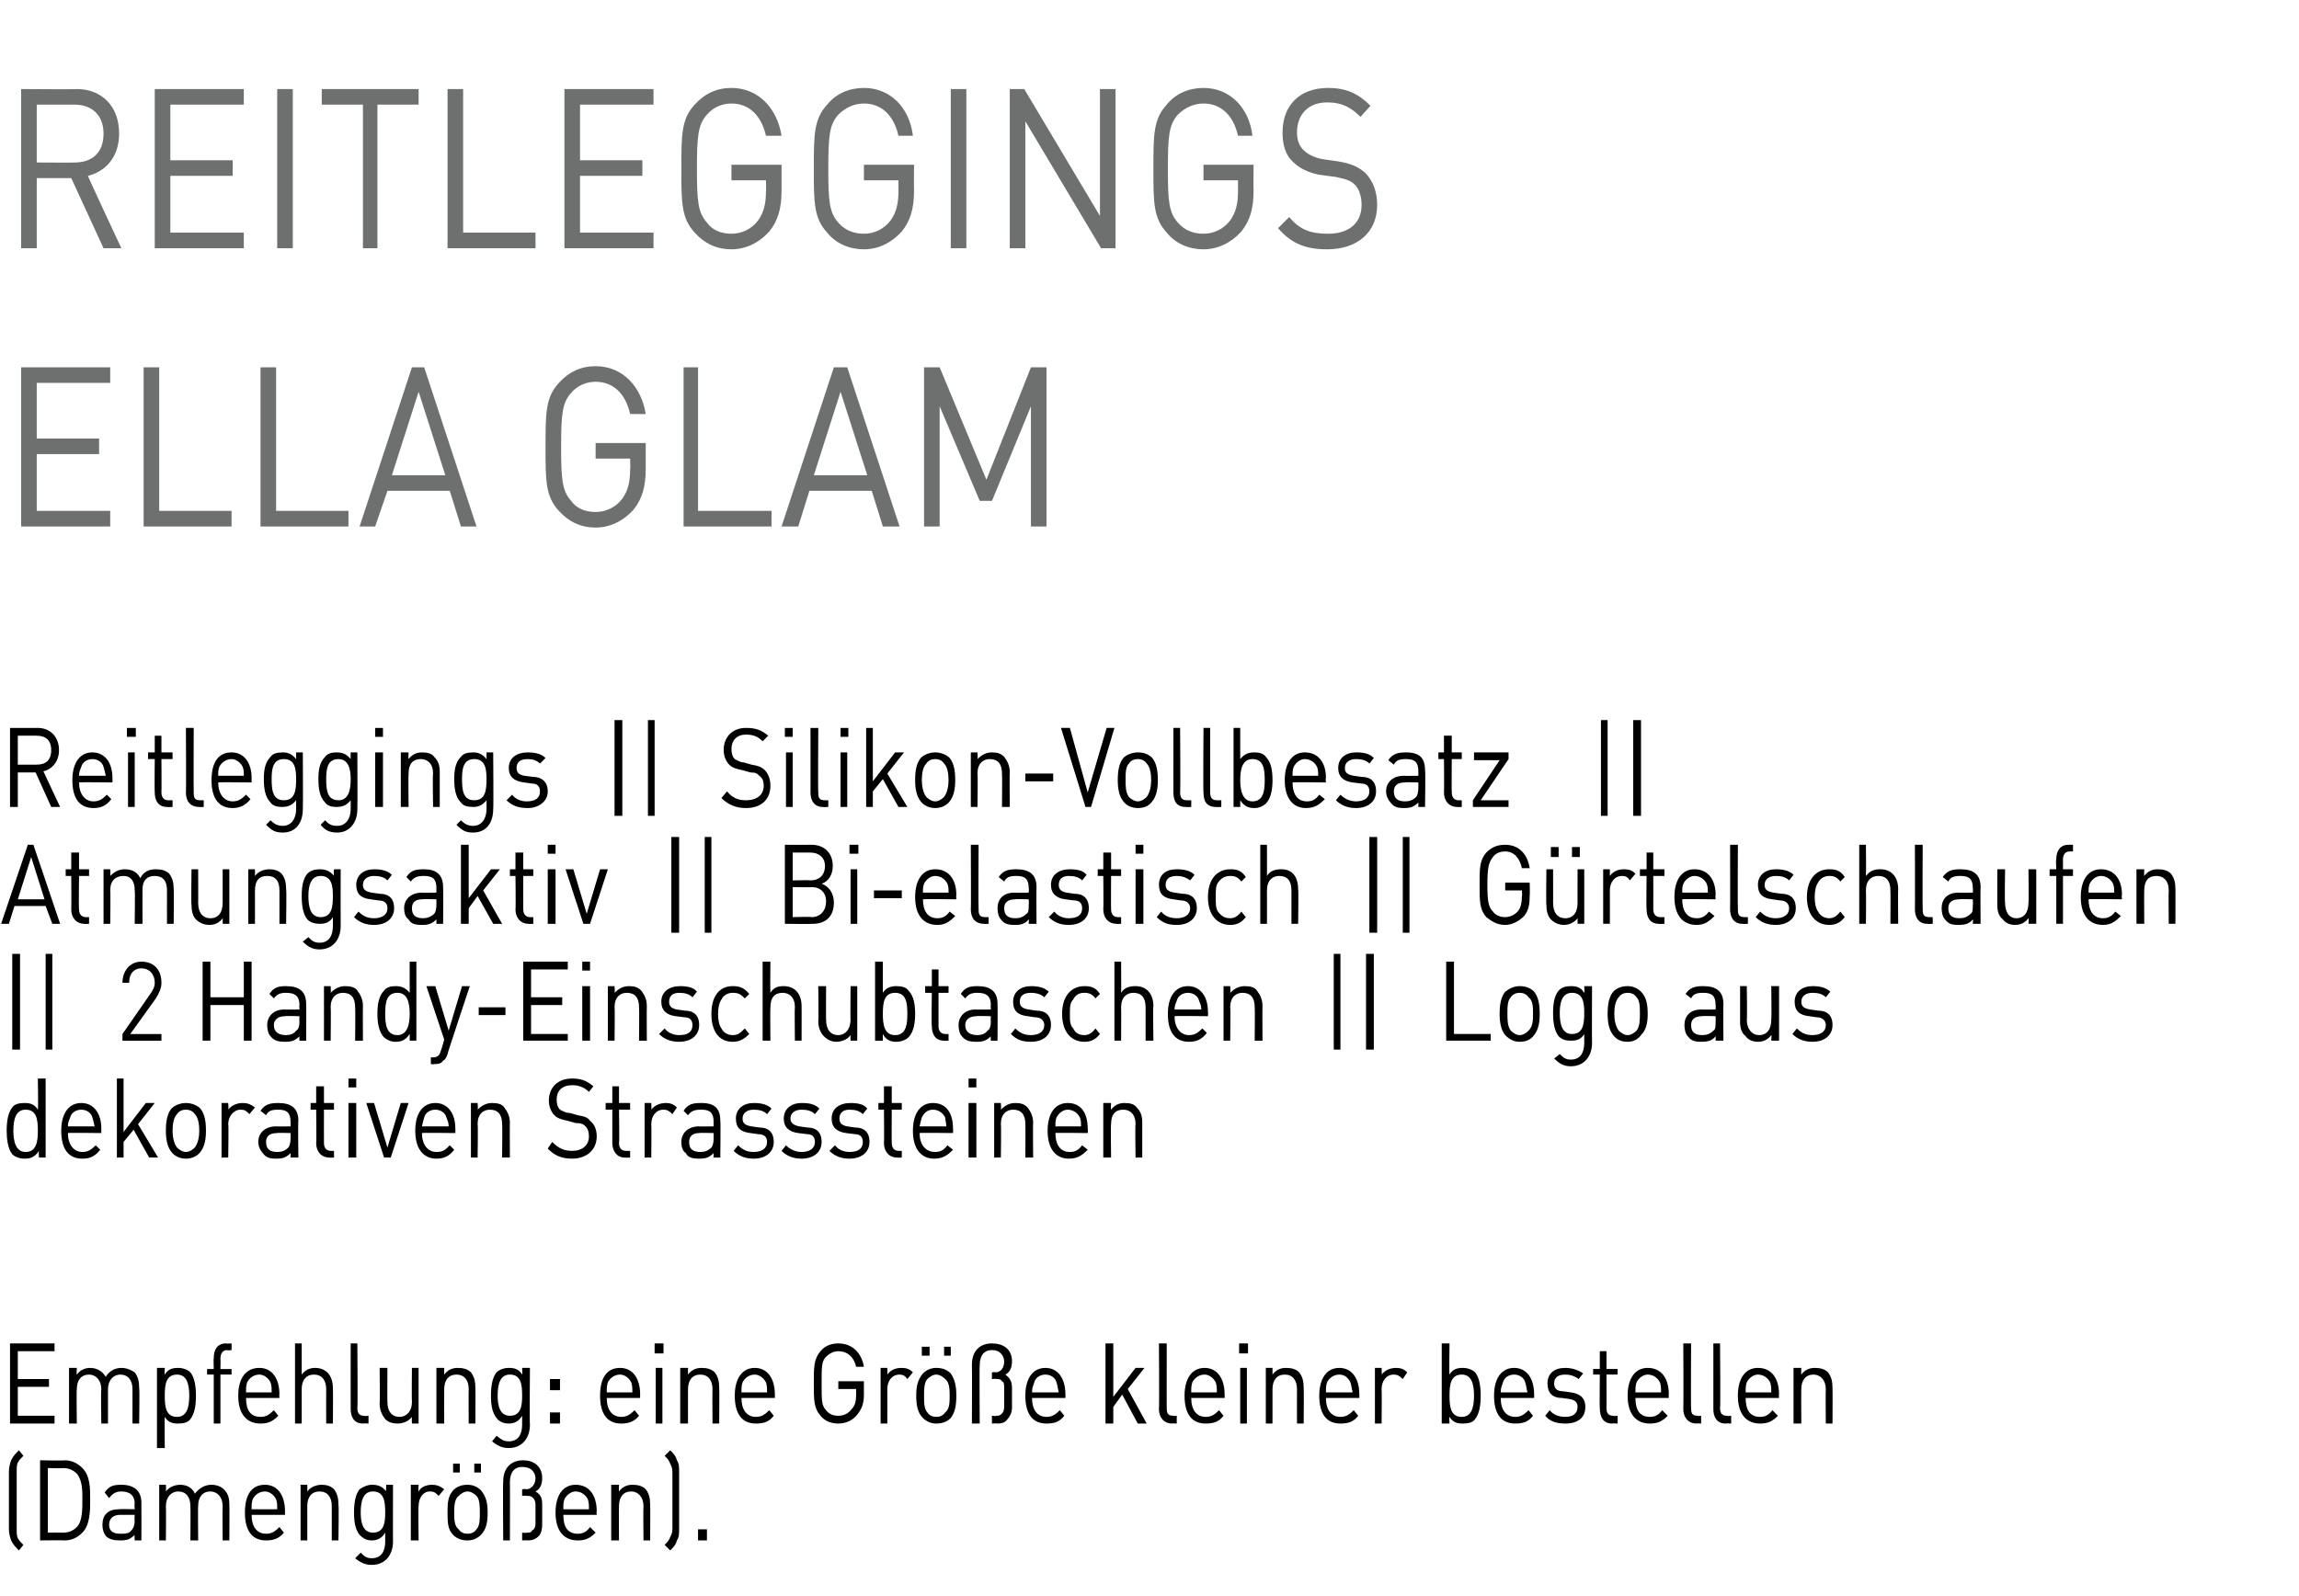 <?xml version="1.0" standalone="no"?><!DOCTYPE svg PUBLIC "-//W3C//DTD SVG 1.1//EN" "http://www.w3.org/Graphics/SVG/1.1/DTD/svg11.dtd"><svg xmlns="http://www.w3.org/2000/svg" version="1.1" width="206.5px" height="143.4px" viewBox="0 -7 206.5 143.4" style="top:-7px"><desc>﻿Reitleggings Ella Glam﻿ ﻿Reitleggings || Silikon Vollbesatz || Atmungsaktiv || Bi elastisch || G rtelschlaufen || 2 ...</desc><defs/><g id="Polygon235591"><path d="m1.7 132.3c-.3-.3-.5-.5-.7-.9c-.1-.3-.2-.6-.2-1c0 0 0-5.2 0-5.2c0-.4.1-.7.2-1c.2-.4.4-.6.7-.9c0 0 .4.5.4.5c-.2.2-.4.4-.5.6c-.1.2-.1.5-.1.9c0 0 0 5.1 0 5.1c0 .3 0 .6.1.8c.1.2.3.4.5.6c0 0-.4.5-.4.5zm5.7-1.6c-.4.4-.9.7-1.6.7c0-.03-2.2 0-2.2 0l0-7.2c0 0 2.2.05 2.2 0c.7 0 1.2.3 1.6.7c.7.7.7 1.8.7 2.8c0 1 0 2.3-.7 3zm-.5-5.3c-.3-.3-.7-.5-1.2-.5c-.01.03-1.4 0-1.4 0l0 5.8c0 0 1.39-.01 1.4 0c.5 0 .9-.2 1.2-.5c.5-.5.5-1.6.5-2.5c0-.8 0-1.7-.5-2.3zm5.2 6c0 0-.04-.5 0-.5c-.4.4-.7.5-1.3.5c-.6 0-1-.1-1.3-.4c-.2-.3-.3-.6-.3-1c0-.9.5-1.4 1.5-1.4c.03-.04 1.4 0 1.4 0c0 0-.04-.51 0-.5c0-.7-.4-1.1-1.2-1.1c-.5 0-.8.2-1.1.6c0 0-.4-.5-.4-.5c.4-.6.8-.7 1.5-.7c1.2 0 1.8.6 1.8 1.6c.01.03 0 3.4 0 3.4l-.6 0zm0-2.3c0 0-1.28 0-1.3 0c-.6 0-1 .3-1 .9c0 .5.3.8 1 .8c.4 0 .8 0 1-.3c.2-.2.3-.5.3-.9c-.04.03 0-.5 0-.5zm7.9 2.3c0 0-.03-3.06 0-3.1c0-.8-.5-1.3-1.1-1.3c-.7 0-1.1.5-1.1 1.3c-.03-.04 0 3.1 0 3.1l-.7 0c0 0 .03-3.06 0-3.1c0-.8-.4-1.3-1.1-1.3c-.6 0-1.1.5-1.1 1.3c.03.04 0 3.1 0 3.1l-.6 0l0-5l.6 0c0 0 .03.59 0 .6c.3-.4.8-.6 1.3-.6c.6 0 1.1.3 1.3.8c.4-.5.9-.8 1.5-.8c.5 0 .9.2 1.1.4c.4.4.5.8.5 1.4c.02.02 0 3.2 0 3.2l-.6 0zm2.6-2.3c0 1.1.5 1.7 1.3 1.7c.5 0 .8-.2 1.2-.6c0 0 .4.5.4.5c-.4.5-.9.7-1.6.7c-1.2 0-1.9-.8-1.9-2.5c0-1.6.6-2.5 1.8-2.5c1.1 0 1.8.9 1.8 2.4c-.01-.03 0 .3 0 .3c0 0-3 0-3 0zm2.2-1.4c-.2-.4-.6-.7-1-.7c-.5 0-.9.3-1.1.7c-.1.3-.1.5-.1.9c0 0 2.3 0 2.3 0c0-.4 0-.6-.1-.9zm5 3.7c0 0 0-3.06 0-3.1c0-.8-.4-1.3-1.1-1.3c-.7 0-1.1.5-1.1 1.3c.01.04 0 3.1 0 3.1l-.6 0l0-5l.6 0c0 0 .01.59 0 .6c.3-.4.8-.6 1.3-.6c.4 0 .8.1 1.1.4c.3.4.4.8.4 1.4c.05.02 0 3.2 0 3.2l-.6 0zm3.6 2.2c-.6 0-1-.2-1.5-.6c0 0 .5-.5.5-.5c.3.3.5.5 1 .5c.9 0 1.2-.7 1.2-1.5c0 0 0-.8 0-.8c-.3.5-.7.7-1.2.7c-.5 0-.8-.2-1.1-.5c-.4-.5-.5-1.2-.5-2c0-.8.1-1.6.5-2.1c.3-.2.7-.4 1.1-.4c.5 0 .9.1 1.3.6c-.05.03 0-.6 0-.6l.6 0c0 0-.01 5.12 0 5.1c0 1.2-.7 2.1-1.9 2.1zm.1-6.6c-.9 0-1.1.9-1.1 1.9c0 .9.2 1.8 1.1 1.8c1 0 1.1-.9 1.1-1.8c0-1-.1-1.9-1.1-1.9zm5.9.4c-.3-.3-.4-.4-.8-.4c-.6 0-1 .6-1 1.3c-.04.05 0 3.1 0 3.1l-.7 0l0-5l.7 0c0 0-.04.65 0 .6c.2-.4.7-.6 1.2-.6c.4 0 .7.1 1.1.4c0 0-.5.6-.5.6zm3.8 3.5c-.3.3-.7.5-1.2.5c-.6 0-1-.2-1.3-.5c-.5-.5-.5-1.2-.5-2c0-.8 0-1.4.5-2c.3-.3.7-.5 1.3-.5c.5 0 .9.2 1.2.5c.5.6.6 1.2.6 2c0 .8-.1 1.5-.6 2zm-.4-3.5c-.2-.2-.5-.4-.8-.4c-.3 0-.6.2-.8.4c-.4.3-.4 1-.4 1.5c0 .6 0 1.2.4 1.5c.2.3.5.4.8.4c.3 0 .6-.1.8-.4c.3-.3.3-.9.3-1.5c0-.5 0-1.2-.3-1.5zm-.2-2.1l0-.8l.6 0l0 .8l-.6 0zm-1.9 0l0-.8l.6 0l0 .8l-.6 0zm7.7 5.7c-.3.3-.6.4-1 .4c.03-.03-.5 0-.5 0l0-.7c0 0 .4.05.4 0c.3 0 .4 0 .5-.2c.2-.1.3-.3.3-.6c0 0 0-1.7 0-1.7c0-.3-.1-.5-.2-.6c-.2-.2-.3-.2-.6-.2c.04-.04-.4 0-.4 0l0-.6c0 0 .37-.04.4 0c.4 0 .8-.4.8-1c0-.2-.1-.5-.3-.7c-.2-.2-.5-.3-.9-.3c-.8 0-1.1.6-1.1 1.4c.02-.04 0 5.2 0 5.2l-.6 0c0 0-.04-5.27 0-5.3c0-1.2.7-1.9 1.8-1.9c.9 0 1.7.5 1.7 1.6c0 .6-.2 1-.6 1.2c.5.3.6.6.6 1.2c0 0 0 1.8 0 1.8c0 .4-.1.8-.3 1zm2.2-1.9c0 1.1.4 1.7 1.3 1.7c.5 0 .8-.2 1.1-.6c0 0 .5.5.5.5c-.5.5-.9.7-1.6.7c-1.2 0-2-.8-2-2.5c0-1.6.7-2.5 1.8-2.5c1.2 0 1.9.9 1.9 2.4c-.04-.03 0 .3 0 .3c0 0-3.03 0-3 0zm2.2-1.4c-.2-.4-.6-.7-1.1-.7c-.4 0-.8.3-1 .7c-.1.3-.1.5-.1.9c0 0 2.3 0 2.3 0c0-.4 0-.6-.1-.9zm5 3.7c0 0-.03-3.06 0-3.1c0-.8-.5-1.3-1.1-1.3c-.7 0-1.1.5-1.1 1.3c-.02.04 0 3.1 0 3.1l-.7 0l0-5l.7 0c0 0-.02.59 0 .6c.3-.4.7-.6 1.2-.6c.5 0 .9.1 1.2.4c.3.4.4.8.4 1.4c.02.02 0 3.2 0 3.2l-.6 0zm3 0c-.1.4-.3.6-.6.9c0 0-.5-.5-.5-.5c.2-.2.4-.4.5-.7c.1-.2.2-.4.2-.7c0 0 0-5.1 0-5.1c0-.4-.1-.6-.2-.8c-.1-.3-.3-.5-.5-.7c0 0 .5-.5.5-.5c.3.3.5.5.6.9c.2.3.2.6.2 1c0 0 0 5.2 0 5.2c0 .4 0 .7-.2 1zm1.9 0l0-1l.8 0l0 1l-.8 0z" stroke="none" fill="#000"/></g><g id="Polygon235590"><path d="m.9 120.9l0-7.2l4 0l0 .7l-3.3 0l0 2.5l2.8 0l0 .7l-2.8 0l0 2.6l3.3 0l0 .7l-4 0zm11 0c0 0 0-3.06 0-3.1c0-.8-.4-1.3-1.1-1.3c-.6 0-1.1.5-1.1 1.3c0-.04 0 3.1 0 3.1l-.6 0c0 0-.05-3.06 0-3.1c0-.8-.5-1.3-1.1-1.3c-.7 0-1.1.5-1.1 1.3c-.04.04 0 3.1 0 3.1l-.7 0l0-5l.7 0c0 0-.04.59 0 .6c.3-.4.7-.6 1.2-.6c.6 0 1.1.3 1.4.8c.3-.5.8-.8 1.4-.8c.5 0 .9.2 1.2.4c.3.4.4.8.4 1.4c.05.02 0 3.2 0 3.2l-.6 0zm5.2-.4c-.2.3-.6.4-1.1.4c-.5 0-.9-.1-1.2-.6c-.03-.01 0 2.8 0 2.8l-.7 0l0-7.2l.7 0c0 0-.03.63 0 .6c.3-.5.7-.6 1.2-.6c.5 0 .9.2 1.1.4c.4.5.5 1.3.5 2.1c0 .8-.1 1.6-.5 2.1zm-1.2-4c-1 0-1.1.9-1.1 1.9c0 1 .1 1.9 1.1 1.9c.9 0 1.1-.9 1.1-1.9c0-1-.2-1.9-1.1-1.9zm3.9 0l0 4.4l-.6 0l0-4.4l-.6 0l0-.5l.6 0c0 0-.03-.95 0-1c0-.7.3-1.3 1.1-1.3c-.01.03.5 0 .5 0l0 .6c0 0-.39.05-.4 0c-.4 0-.6.3-.6.8c.02-.03 0 .9 0 .9l1 0l0 .5l-1 0zm2.3 2.1c0 1.1.4 1.7 1.3 1.7c.5 0 .8-.2 1.2-.6c0 0 .4.5.4.5c-.5.5-.9.7-1.6.7c-1.2 0-2-.8-2-2.5c0-1.6.7-2.5 1.9-2.5c1.1 0 1.8.9 1.8 2.4c-.03-.03 0 .3 0 .3c0 0-3.01 0-3 0zm2.2-1.4c-.2-.4-.6-.7-1-.7c-.5 0-.9.3-1.1.7c-.1.3-.1.5-.1.9c0 0 2.3 0 2.3 0c0-.4 0-.6-.1-.9zm5 3.7c0 0-.01-3.07 0-3.1c0-.8-.4-1.3-1.1-1.3c-.7 0-1.1.5-1.1 1.3c0 .03 0 3.1 0 3.1l-.6 0l0-7.2l.6 0c0 0 0 2.79 0 2.8c.3-.4.7-.6 1.2-.6c1 0 1.6.7 1.6 1.8c.03.01 0 3.2 0 3.2l-.6 0zm3.3 0c-.8 0-1.1-.6-1.1-1.3c-.01-.04 0-5.9 0-5.9l.6 0c0 0 .04 5.83 0 5.8c0 .5.2.7.6.7c.03.05.4 0 .4 0l0 .7c0 0-.48-.03-.5 0zm4.4 0c0 0-.02-.58 0-.6c-.3.4-.8.6-1.3.6c-.4 0-.8-.1-1.1-.4c-.3-.4-.5-.8-.5-1.4c.04-.01 0-3.2 0-3.2l.7 0c0 0-.02 3.08 0 3.1c0 .8.4 1.3 1.1 1.3c.6 0 1.1-.5 1.1-1.3c-.03-.02 0-3.1 0-3.1l.6 0l0 5l-.6 0zm5.1 0c0 0-.02-3.06 0-3.1c0-.8-.4-1.3-1.1-1.3c-.7 0-1.1.5-1.1 1.3c-.01.04 0 3.1 0 3.1l-.7 0l0-5l.7 0c0 0-.01.59 0 .6c.3-.4.7-.6 1.2-.6c.5 0 .9.1 1.2.4c.3.4.4.8.4 1.4c.02.02 0 3.2 0 3.2l-.6 0zm3.6 2.2c-.6 0-1-.2-1.5-.6c0 0 .4-.5.4-.5c.4.3.6.5 1.1.5c.9 0 1.2-.7 1.2-1.5c0 0 0-.8 0-.8c-.3.5-.7.7-1.2.7c-.5 0-.9-.2-1.1-.5c-.4-.5-.5-1.2-.5-2c0-.8.1-1.6.5-2.1c.2-.2.6-.4 1.1-.4c.5 0 .9.1 1.2.6c.03.03 0-.6 0-.6l.7 0c0 0-.04 5.12 0 5.1c0 1.2-.7 2.1-1.9 2.1zm.1-6.6c-.9 0-1.1.9-1.1 1.9c0 .9.2 1.8 1.1 1.8c1 0 1.1-.9 1.1-1.8c0-1-.1-1.9-1.1-1.9zm3.6 1.4l0-1l.9 0l0 1l-.9 0zm0 3l0-1l.9 0l0 1l-.9 0zm5.1-2.3c0 1.1.5 1.7 1.3 1.7c.5 0 .8-.2 1.2-.6c0 0 .4.5.4.5c-.4.5-.9.7-1.6.7c-1.2 0-1.9-.8-1.9-2.5c0-1.6.6-2.5 1.8-2.5c1.1 0 1.8.9 1.8 2.4c-.01-.03 0 .3 0 .3c0 0-3 0-3 0zm2.2-1.4c-.2-.4-.6-.7-1-.7c-.5 0-.9.3-1.1.7c-.1.3-.1.5-.1.9c0 0 2.3 0 2.3 0c0-.4 0-.6-.1-.9zm2.2 3.7l0-5l.6 0l0 5l-.6 0zm-.1-6.3l0-.9l.8 0l0 .9l-.8 0zm5.2 6.3c0 0-.02-3.06 0-3.1c0-.8-.4-1.3-1.1-1.3c-.7 0-1.1.5-1.1 1.3c-.01.04 0 3.1 0 3.1l-.7 0l0-5l.7 0c0 0-.01.59 0 .6c.3-.4.7-.6 1.2-.6c.5 0 .9.1 1.2.4c.3.4.4.8.4 1.4c.03.02 0 3.2 0 3.2l-.6 0zm2.6-2.3c0 1.1.5 1.7 1.3 1.7c.5 0 .8-.2 1.2-.6c0 0 .4.5.4.5c-.4.5-.8.7-1.6.7c-1.2 0-1.9-.8-1.9-2.5c0-1.6.7-2.5 1.8-2.5c1.1 0 1.8.9 1.8 2.4c0-.03 0 .3 0 .3c0 0-2.99 0-3 0zm2.2-1.4c-.2-.4-.6-.7-1-.7c-.5 0-.9.3-1.1.7c-.1.3-.1.5-.1.9c0 0 2.3 0 2.3 0c0-.4 0-.6-.1-.9zm8.2 2.9c-.4.5-1 .8-1.7.8c-.6 0-1.2-.2-1.6-.7c-.6-.7-.6-1.4-.6-2.9c0-1.5 0-2.2.6-2.9c.4-.5 1-.7 1.6-.7c1.3 0 2.1.9 2.3 2.1c0 0-.7 0-.7 0c-.2-.9-.8-1.4-1.6-1.4c-.4 0-.8.2-1.1.5c-.4.4-.4.9-.4 2.4c0 1.5 0 2 .4 2.4c.3.4.7.5 1.1.5c.5 0 .9-.2 1.2-.6c.3-.3.4-.7.4-1.3c0 .05 0-.5 0-.5l-1.6 0l0-.7l2.3 0c0 0-.01 1.17 0 1.2c0 .8-.2 1.3-.6 1.8zm4.5-3.2c-.2-.3-.4-.4-.7-.4c-.7 0-1.1.6-1.1 1.3c.01.05 0 3.1 0 3.1l-.6 0l0-5l.6 0c0 0 .01.65 0 .6c.3-.4.7-.6 1.3-.6c.4 0 .7.1 1 .4c0 0-.5.6-.5.6zm3.9 3.5c-.3.3-.7.5-1.3.5c-.5 0-.9-.2-1.2-.5c-.5-.5-.6-1.2-.6-2c0-.8.1-1.4.6-2c.3-.3.7-.5 1.2-.5c.6 0 1 .2 1.3.5c.4.6.5 1.2.5 2c0 .8-.1 1.5-.5 2zm-.5-3.5c-.2-.2-.5-.4-.8-.4c-.3 0-.6.2-.8.4c-.3.3-.3 1-.3 1.5c0 .6 0 1.2.3 1.5c.2.3.5.4.8.4c.3 0 .6-.1.8-.4c.4-.3.4-.9.4-1.5c0-.5 0-1.2-.4-1.5zm-.1-2.1l0-.8l.6 0l0 .8l-.6 0zm-2 0l0-.8l.7 0l0 .8l-.7 0zm7.7 5.7c-.2.3-.5.4-.9.4c-.01-.03-.5 0-.5 0l0-.7c0 0 .36.05.4 0c.2 0 .3 0 .5-.2c.1-.1.2-.3.2-.6c0 0 0-1.7 0-1.7c0-.3 0-.5-.2-.6c-.1-.2-.3-.2-.5-.2c0-.04-.4 0-.4 0l0-.6c0 0 .32-.04.3 0c.5 0 .8-.4.8-1c0-.2-.1-.5-.3-.7c-.2-.2-.4-.3-.8-.3c-.8 0-1.1.6-1.1 1.4c-.03-.04 0 5.2 0 5.2l-.7 0c0 0 .02-5.27 0-5.3c0-1.2.7-1.9 1.8-1.9c1 0 1.8.5 1.8 1.6c0 .6-.2 1-.6 1.2c.4.3.6.6.6 1.2c0 0 0 1.8 0 1.8c0 .4-.2.8-.4 1zm2.2-1.9c0 1.1.5 1.7 1.3 1.7c.5 0 .8-.2 1.2-.6c0 0 .4.5.4.5c-.4.5-.8.7-1.6.7c-1.2 0-1.9-.8-1.9-2.5c0-1.6.7-2.5 1.8-2.5c1.1 0 1.8.9 1.8 2.4c.01-.03 0 .3 0 .3c0 0-2.97 0-3 0zm2.2-1.4c-.1-.4-.5-.7-1-.7c-.5 0-.9.3-1 .7c-.1.3-.2.5-.2.9c0 0 2.4 0 2.4 0c-.1-.4-.1-.6-.2-.9zm7.3 3.7l-1.4-2.6l-.8 1.1l0 1.5l-.7 0l0-7.2l.7 0l0 4.8l2-2.6l.8 0l-1.5 1.9l1.7 3.1l-.8 0zm3.1 0c-.8 0-1.2-.6-1.2-1.3c.04-.04 0-5.9 0-5.9l.7 0c0 0-.01 5.83 0 5.8c0 .5.1.7.6.7c-.02.05.3 0 .3 0l0 .7c0 0-.44-.03-.4 0zm1.7-2.3c0 1.1.5 1.7 1.3 1.7c.5 0 .8-.2 1.2-.6c0 0 .4.5.4.5c-.4.5-.8.7-1.6.7c-1.2 0-1.9-.8-1.9-2.5c0-1.6.7-2.5 1.8-2.5c1.1 0 1.8.9 1.8 2.4c0-.03 0 .3 0 .3c0 0-2.99 0-3 0zm2.2-1.4c-.2-.4-.6-.7-1-.7c-.5 0-.9.3-1.1.7c-.1.3-.1.5-.1.9c0 0 2.3 0 2.3 0c0-.4 0-.6-.1-.9zm2.2 3.7l0-5l.6 0l0 5l-.6 0zm-.1-6.3l0-.9l.8 0l0 .9l-.8 0zm5.2 6.3c0 0-.01-3.06 0-3.1c0-.8-.4-1.3-1.1-1.3c-.7 0-1.1.5-1.1 1.3c0 .04 0 3.1 0 3.1l-.6 0l0-5l.6 0c0 0 0 .59 0 .6c.3-.4.7-.6 1.2-.6c.5 0 .9.1 1.2.4c.3.4.4.8.4 1.4c.03.02 0 3.2 0 3.2l-.6 0zm2.6-2.3c0 1.1.5 1.7 1.3 1.7c.5 0 .8-.2 1.2-.6c0 0 .4.5.4.5c-.4.5-.8.7-1.6.7c-1.2 0-1.9-.8-1.9-2.5c0-1.6.7-2.5 1.8-2.5c1.1 0 1.8.9 1.8 2.4c0-.03 0 .3 0 .3c0 0-2.99 0-3 0zm2.2-1.4c-.2-.4-.5-.7-1-.7c-.5 0-.9.3-1.1.7c-.1.3-.1.5-.1.9c0 0 2.4 0 2.4 0c-.1-.4-.1-.6-.2-.9zm4.7-.3c-.3-.3-.5-.4-.8-.4c-.7 0-1.1.6-1.1 1.3c.03.05 0 3.1 0 3.1l-.6 0l0-5l.6 0c0 0 .03.65 0 .6c.3-.4.8-.6 1.3-.6c.4 0 .7.1 1 .4c0 0-.4.6-.4.6zm6.5 3.6c-.2.3-.6.4-1.1.4c-.5 0-.9-.1-1.2-.6c-.04-.02 0 .6 0 .6l-.7 0l0-7.2l.7 0c0 0-.04 2.82 0 2.8c.3-.5.7-.6 1.2-.6c.5 0 .9.2 1.1.4c.4.5.5 1.3.5 2.1c0 .8-.1 1.6-.5 2.1zm-1.2-4c-1 0-1.1.9-1.1 1.9c0 1 .1 1.9 1.1 1.9c.9 0 1.1-.9 1.1-1.9c0-1-.2-1.9-1.1-1.9zm3.5 2.1c0 1.1.5 1.7 1.3 1.7c.5 0 .8-.2 1.2-.6c0 0 .4.5.4.5c-.4.5-.8.7-1.6.7c-1.2 0-1.9-.8-1.9-2.5c0-1.6.7-2.5 1.8-2.5c1.1 0 1.8.9 1.8 2.4c.01-.03 0 .3 0 .3c0 0-2.98 0-3 0zm2.2-1.4c-.1-.4-.5-.7-1-.7c-.5 0-.9.3-1 .7c-.1.3-.2.5-.2.9c0 0 2.4 0 2.4 0c-.1-.4-.1-.6-.2-.9zm3.6 3.7c-.8 0-1.4-.2-1.8-.7c0 0 .4-.5.4-.5c.3.4.8.6 1.4.6c.7 0 1.1-.3 1.1-.9c0-.4-.2-.6-.7-.7c0 0-.7-.1-.7-.1c-.9 0-1.3-.5-1.3-1.3c0-.9.6-1.4 1.6-1.4c.6 0 1.2.2 1.6.5c0 0-.4.5-.4.5c-.4-.3-.8-.4-1.2-.4c-.7 0-1 .3-1 .8c0 .4.2.7.8.7c0 0 .7.1.7.1c.7.1 1.3.4 1.3 1.3c0 1-.7 1.5-1.8 1.5zm4.2 0c-.8 0-1.1-.6-1.1-1.4c-.03.05 0-3 0-3l-.6 0l0-.5l.6 0l0-1.6l.6 0l0 1.6l1 0l0 .5l-1 0c0 0 .01 3.03 0 3c0 .5.2.7.6.7c.02.05.4 0 .4 0l0 .7c0 0-.5-.03-.5 0zm2.1-2.3c0 1.1.4 1.7 1.3 1.7c.5 0 .8-.2 1.1-.6c0 0 .5.5.5.5c-.5.5-.9.7-1.6.7c-1.2 0-2-.8-2-2.5c0-1.6.7-2.5 1.8-2.5c1.2 0 1.9.9 1.9 2.4c-.03-.03 0 .3 0 .3c0 0-3.02 0-3 0zm2.2-1.4c-.2-.4-.6-.7-1.1-.7c-.4 0-.8.3-1 .7c-.1.3-.1.5-.1.9c0 0 2.3 0 2.3 0c0-.4 0-.6-.1-.9zm3.3 3.7c-.8 0-1.2-.6-1.2-1.3c.03-.04 0-5.9 0-5.9l.7 0c0 0-.03 5.83 0 5.8c0 .5.1.7.6.7c-.03.05.3 0 .3 0l0 .7c0 0-.45-.03-.4 0zm2.6 0c-.8 0-1.1-.6-1.1-1.3c0-.04 0-5.9 0-5.9l.6 0c0 0 .05 5.83 0 5.8c0 .5.2.7.6.7c.04.05.4 0 .4 0l0 .7c0 0-.48-.03-.5 0zm1.8-2.3c0 1.1.4 1.7 1.3 1.7c.5 0 .8-.2 1.1-.6c0 0 .5.5.5.5c-.5.5-.9.7-1.6.7c-1.2 0-2-.8-2-2.5c0-1.6.7-2.5 1.8-2.5c1.2 0 1.9.9 1.9 2.4c-.04-.03 0 .3 0 .3c0 0-3.03 0-3 0zm2.2-1.4c-.2-.4-.6-.7-1.1-.7c-.4 0-.8.3-1 .7c-.1.3-.1.5-.1.9c0 0 2.3 0 2.3 0c0-.4 0-.6-.1-.9zm5 3.7c0 0-.03-3.06 0-3.1c0-.8-.5-1.3-1.1-1.3c-.7 0-1.1.5-1.1 1.3c-.02.04 0 3.1 0 3.1l-.7 0l0-5l.7 0c0 0-.02.59 0 .6c.3-.4.7-.6 1.2-.6c.5 0 .9.1 1.2.4c.3.4.4.8.4 1.4c.02.02 0 3.2 0 3.2l-.6 0z" stroke="none" fill="#000"/></g><g id="Polygon235589"><path d="m3.5 97c0 0-.04-.56 0-.6c-.4.6-.8.7-1.3.7c-.5 0-.9-.2-1.1-.4c-.4-.5-.5-1.4-.5-2.1c0-.8.1-1.6.5-2.1c.2-.3.6-.4 1.1-.4c.5 0 .9.1 1.2.6c.05-.02 0-2.8 0-2.8l.7 0l0 7.1l-.6 0zm-1.2-4.3c-.9 0-1.1.9-1.1 1.9c0 .9.2 1.9 1.1 1.9c1 0 1.1-1 1.1-1.9c0-1-.1-1.9-1.1-1.9zm3.8 2.1c0 1 .5 1.7 1.3 1.7c.5 0 .8-.2 1.2-.6c0 0 .4.4.4.4c-.4.5-.8.8-1.6.8c-1.2 0-1.9-.8-1.9-2.5c0-1.6.7-2.5 1.8-2.5c1.1 0 1.8.9 1.8 2.3c.01.03 0 .4 0 .4c0 0-2.98-.04-3 0zm2.2-1.4c-.1-.4-.5-.7-1-.7c-.5 0-.9.3-1 .7c-.1.3-.2.4-.2.8c0 0 2.4 0 2.4 0c-.1-.4-.1-.5-.2-.8zm5.1 3.6l-1.4-2.5l-.9 1.1l0 1.4l-.6 0l0-7.1l.6 0l0 4.8l2-2.6l.8 0l-1.5 1.9l1.8 3l-.8 0zm4.6-.5c-.3.4-.8.6-1.3.6c-.5 0-1-.2-1.3-.6c-.4-.5-.5-1.2-.5-1.9c0-.8.1-1.5.5-2c.3-.3.8-.5 1.3-.5c.5 0 1 .2 1.3.5c.4.5.5 1.2.5 2c0 .7-.1 1.4-.5 1.9zm-.5-3.4c-.2-.3-.5-.4-.8-.4c-.3 0-.6.1-.8.4c-.3.3-.4.9-.4 1.5c0 .5.1 1.1.4 1.5c.2.2.5.4.8.4c.3 0 .6-.2.8-.4c.3-.4.4-1 .4-1.5c0-.6-.1-1.2-.4-1.5zm4.9 0c-.3-.3-.4-.4-.8-.4c-.6 0-1.1.6-1.1 1.3c.05.01 0 3 0 3l-.6 0l0-4.9l.6 0c0 0 .05.61 0 .6c.3-.4.8-.6 1.3-.6c.4 0 .7.1 1.1.4c0 0-.5.6-.5.6zm3.7 3.9c0 0 .01-.44 0-.4c-.4.4-.7.5-1.3.5c-.6 0-.9-.1-1.2-.5c-.2-.2-.4-.6-.4-1c0-.8.6-1.4 1.6-1.4c-.02.02 1.3 0 1.3 0c0 0 .01-.45 0-.4c0-.8-.3-1.1-1.1-1.1c-.6 0-.9.1-1.1.5c0 0-.5-.4-.5-.4c.4-.6.9-.7 1.6-.7c1.2 0 1.8.5 1.8 1.6c-.04-.01 0 3.3 0 3.3l-.7 0zm0-2.2c0 0-1.23-.04-1.2 0c-.7 0-1 .3-1 .8c0 .6.3.9 1 .9c.4 0 .7-.1 1-.4c.1-.1.2-.4.2-.8c.01-.01 0-.5 0-.5zm3.5 2.2c-.8 0-1.2-.6-1.2-1.3c.04.01 0-3 0-3l-.5 0l0-.6l.5 0l0-1.5l.7 0l0 1.5l.9 0l0 .6l-.9 0c0 0-.01 2.99 0 3c0 .4.2.7.6.7c-.01.01.3 0 .3 0l0 .6c0 0-.43.03-.4 0zm1.7 0l0-4.9l.7 0l0 4.9l-.7 0zm0-6.3l0-.8l.7 0l0 .8l-.7 0zm3.8 6.3l-.6 0l-1.6-4.9l.7 0l1.2 4l1.2-4l.7 0l-1.6 4.9zm2.8-2.2c0 1 .5 1.7 1.3 1.7c.6 0 .8-.2 1.2-.6c0 0 .4.4.4.4c-.4.5-.8.8-1.6.8c-1.1 0-1.9-.8-1.9-2.5c0-1.6.7-2.5 1.8-2.5c1.1 0 1.8.9 1.8 2.3c.02.03 0 .4 0 .4c0 0-2.97-.04-3 0zm2.2-1.4c-.1-.4-.5-.7-1-.7c-.5 0-.9.3-1 .7c-.1.3-.1.4-.2.8c0 0 2.4 0 2.4 0c0-.4-.1-.5-.2-.8zm5 3.6c0 0 .04-3 0-3c0-.9-.4-1.3-1.1-1.3c-.6 0-1.1.4-1.1 1.3c.05 0 0 3 0 3l-.6 0l0-4.9l.6 0c0 0 .05.55 0 .6c.4-.4.8-.6 1.3-.6c.5 0 .9.1 1.1.4c.3.4.5.8.5 1.4c-.02-.02 0 3.1 0 3.1l-.7 0zm6.3.1c-1 0-1.6-.3-2.2-.9c0 0 .4-.6.4-.6c.6.6 1.1.8 1.8.8c.9 0 1.5-.5 1.5-1.3c0-.4-.1-.7-.3-.9c-.2-.2-.4-.3-.9-.3c0 0-.7-.2-.7-.2c-.5-.1-.9-.2-1.2-.5c-.3-.3-.5-.8-.5-1.3c0-1.2.8-2 2.1-2c.8 0 1.3.2 1.9.7c0 0-.4.5-.4.5c-.4-.4-.9-.6-1.5-.6c-.9 0-1.4.5-1.4 1.3c0 .4.1.7.3.9c.2.1.5.3.9.3c0 0 .7.2.7.2c.6.1.9.2 1.1.5c.4.3.6.8.6 1.4c0 1.2-.9 2-2.2 2zm4.7-.1c-.7 0-1.1-.6-1.1-1.3c0 .01 0-3 0-3l-.6 0l0-.6l.6 0l0-1.5l.6 0l0 1.5l1 0l0 .6l-1 0c0 0 .05 2.99 0 3c0 .4.2.7.6.7c.05.01.4 0 .4 0l0 .6c0 0-.47.03-.5 0zm4.3-3.9c-.3-.3-.5-.4-.8-.4c-.7 0-1.1.6-1.1 1.3c.03.01 0 3 0 3l-.6 0l0-4.9l.6 0c0 0 .03.61 0 .6c.3-.4.8-.6 1.3-.6c.4 0 .7.1 1 .4c0 0-.4.6-.4.6zm3.7 3.9c0 0-.01-.44 0-.4c-.4.4-.7.5-1.3.5c-.6 0-1-.1-1.2-.5c-.3-.2-.4-.6-.4-1c0-.8.6-1.4 1.6-1.4c-.04.02 1.3 0 1.3 0c0 0-.01-.45 0-.4c0-.8-.3-1.1-1.1-1.1c-.6 0-.9.1-1.2.5c0 0-.4-.4-.4-.4c.4-.6.8-.7 1.6-.7c1.2 0 1.7.5 1.7 1.6c.04-.01 0 3.3 0 3.3l-.6 0zm0-2.2c0 0-1.25-.04-1.3 0c-.6 0-.9.3-.9.8c0 .6.3.9 1 .9c.4 0 .7-.1 1-.4c.1-.1.2-.4.2-.8c-.01-.01 0-.5 0-.5zm3.6 2.3c-.7 0-1.3-.2-1.8-.7c0 0 .4-.5.4-.5c.4.4.8.6 1.4.6c.7 0 1.2-.3 1.2-.9c0-.4-.2-.7-.8-.7c0 0-.7-.1-.7-.1c-.9-.1-1.3-.5-1.3-1.3c0-.9.7-1.4 1.6-1.4c.6 0 1.2.1 1.6.5c0 0-.4.5-.4.5c-.3-.3-.7-.4-1.2-.4c-.6 0-1 .3-1 .8c0 .4.2.6.8.7c0 0 .7.1.7.1c.8 0 1.3.4 1.3 1.3c0 .9-.7 1.5-1.8 1.5zm4.3 0c-.7 0-1.3-.2-1.8-.7c0 0 .4-.5.4-.5c.4.4.9.6 1.4.6c.7 0 1.2-.3 1.2-.9c0-.4-.2-.7-.7-.7c0 0-.8-.1-.8-.1c-.8-.1-1.3-.5-1.3-1.3c0-.9.7-1.4 1.6-1.4c.7 0 1.2.1 1.6.5c0 0-.4.5-.4.5c-.3-.3-.7-.4-1.2-.4c-.6 0-1 .3-1 .8c0 .4.3.6.8.7c0 0 .7.1.7.1c.8 0 1.3.4 1.3 1.3c0 .9-.7 1.5-1.8 1.5zm4.3 0c-.7 0-1.3-.2-1.8-.7c0 0 .5-.5.5-.5c.3.4.8.6 1.3.6c.8 0 1.2-.3 1.2-.9c0-.4-.2-.7-.7-.7c0 0-.8-.1-.8-.1c-.8-.1-1.3-.5-1.3-1.3c0-.9.7-1.4 1.7-1.4c.6 0 1.2.1 1.5.5c0 0-.4.5-.4.5c-.3-.3-.7-.4-1.2-.4c-.6 0-.9.3-.9.8c0 .4.2.6.7.7c0 0 .7.1.7.1c.8 0 1.3.4 1.3 1.3c0 .9-.7 1.5-1.8 1.5zm4.3-.1c-.8 0-1.2-.6-1.2-1.3c.03.01 0-3 0-3l-.5 0l0-.6l.5 0l0-1.5l.7 0l0 1.5l.9 0l0 .6l-.9 0c0 0-.02 2.99 0 3c0 .4.2.7.6.7c-.02.01.3 0 .3 0l0 .6c0 0-.43.03-.4 0zm2-2.2c0 1 .5 1.7 1.4 1.7c.5 0 .8-.2 1.1-.6c0 0 .5.4.5.4c-.5.5-.9.8-1.7.8c-1.1 0-1.9-.8-1.9-2.5c0-1.6.7-2.5 1.8-2.5c1.2 0 1.8.9 1.8 2.3c.03.03 0 .4 0 .4c0 0-2.95-.04-3 0zm2.3-1.4c-.2-.4-.6-.7-1.1-.7c-.5 0-.8.3-1 .7c-.1.3-.1.4-.2.8c0 0 2.4 0 2.4 0c0-.4-.1-.5-.1-.8zm2.1 3.6l0-4.9l.7 0l0 4.9l-.7 0zm0-6.3l0-.8l.7 0l0 .8l-.7 0zm5.1 6.3c0 0 .02-3 0-3c0-.9-.4-1.3-1.1-1.3c-.6 0-1.1.4-1.1 1.3c.04 0 0 3 0 3l-.6 0l0-4.9l.6 0c0 0 .04.55 0 .6c.4-.4.8-.6 1.3-.6c.5 0 .8.1 1.1.4c.3.4.5.8.5 1.4c-.03-.02 0 3.1 0 3.1l-.7 0zm2.7-2.2c0 1 .4 1.7 1.3 1.7c.5 0 .8-.2 1.1-.6c0 0 .5.4.5.4c-.5.5-.9.8-1.7.8c-1.1 0-1.9-.8-1.9-2.5c0-1.6.7-2.5 1.8-2.5c1.2 0 1.8.9 1.8 2.3c.04.03 0 .4 0 .4c0 0-2.95-.04-2.9 0zm2.2-1.4c-.2-.4-.6-.7-1.1-.7c-.4 0-.8.3-1 .7c-.1.3-.1.4-.1.8c0 0 2.3 0 2.3 0c0-.4 0-.5-.1-.8zm5 3.6c0 0-.05-3 0-3c0-.9-.5-1.3-1.1-1.3c-.7 0-1.1.4-1.1 1.3c-.04 0 0 3 0 3l-.7 0l0-4.9l.7 0c0 0-.04.55 0 .6c.3-.4.7-.6 1.2-.6c.5 0 .9.1 1.1.4c.4.4.5.8.5 1.4c0-.02 0 3.1 0 3.1l-.6 0z" stroke="none" fill="#000"/></g><g id="Polygon235588"><path d="m1.1 87.3l0-8.6l.7 0l0 8.6l-.7 0zm3 0l0-8.6l.6 0l0 8.6l-.6 0zm6.9-.8l0-.6c0 0 2.49-3.58 2.5-3.6c.2-.3.4-.6.4-1c0-.8-.5-1.3-1.2-1.3c-.6 0-1.1.4-1.1 1.3c0 0-.6 0-.6 0c0-1.1.7-1.9 1.7-1.9c1.1 0 1.8.7 1.8 1.9c0 .5-.2.9-.5 1.4c-.01.01-2.3 3.2-2.3 3.2l2.8 0l0 .6l-3.5 0zm10.9 0l0-3.2l-3 0l0 3.2l-.7 0l0-7.1l.7 0l0 3.2l3 0l0-3.2l.7 0l0 7.1l-.7 0zm5 0c0 0-.03-.44 0-.4c-.4.4-.7.5-1.3.5c-.6 0-1-.1-1.3-.5c-.2-.2-.3-.6-.3-1c0-.8.6-1.4 1.5-1.4c.04.02 1.4 0 1.4 0c0 0-.03-.45 0-.4c0-.8-.4-1.1-1.2-1.1c-.5 0-.8.1-1.1.5c0 0-.4-.4-.4-.4c.4-.6.8-.7 1.5-.7c1.2 0 1.8.5 1.8 1.6c.02-.01 0 3.3 0 3.3l-.6 0zm0-2.2c0 0-1.27-.04-1.3 0c-.6 0-1 .3-1 .8c0 .6.4.9 1.1.9c.3 0 .7-.1.9-.4c.2-.1.3-.4.3-.8c-.03-.01 0-.5 0-.5zm5 2.2c0 0 .03-3 0-3c0-.9-.4-1.3-1.1-1.3c-.6 0-1.1.4-1.1 1.3c.04 0 0 3 0 3l-.6 0l0-4.9l.6 0c0 0 .04.55 0 .6c.4-.4.8-.6 1.3-.6c.5 0 .9.1 1.1.4c.3.4.5.8.5 1.4c-.02-.02 0 3.1 0 3.1l-.7 0zm4.9 0c0 0 0-.56 0-.6c-.4.6-.8.7-1.3.7c-.4 0-.8-.2-1-.4c-.5-.5-.6-1.4-.6-2.1c0-.8.1-1.6.6-2.1c.2-.3.6-.4 1-.4c.5 0 .9.1 1.3.6c-.01-.02 0-2.8 0-2.8l.6 0l0 7.1l-.6 0zm-1.1-4.3c-1 0-1.1.9-1.1 1.9c0 .9.1 1.9 1.1 1.9c.9 0 1.1-1 1.1-1.9c0-1-.2-1.9-1.1-1.9zm4.5 5.5c-.1.3-.2.5-.4.6c-.2.3-.5.3-.8.3c-.02.04-.3 0-.3 0l0-.6c0 0 .2 0 .2 0c.4 0 .6-.2.7-.6c.03-.01.3-1 .3-1l-1.6-4.8l.8 0l1.2 4l1.2-4l.7 0c0 0-2.04 6.12-2 6.1zm2.8-3.5l0-.7l2.4 0l0 .7l-2.4 0zm4 2.3l0-7.1l4 0l0 .7l-3.3 0l0 2.5l2.8 0l0 .7l-2.8 0l0 2.6l3.3 0l0 .6l-4 0zm5.3 0l0-4.9l.7 0l0 4.9l-.7 0zm0-6.3l0-.8l.7 0l0 .8l-.7 0zm5.1 6.3c0 0 .03-3 0-3c0-.9-.4-1.3-1.1-1.3c-.6 0-1.1.4-1.1 1.3c.04 0 0 3 0 3l-.6 0l0-4.9l.6 0c0 0 .04.55 0 .6c.4-.4.8-.6 1.3-.6c.5 0 .8.1 1.1.4c.3.4.5.8.5 1.4c-.02-.02 0 3.1 0 3.1l-.7 0zm3.6.1c-.7 0-1.3-.2-1.8-.7c0 0 .5-.5.5-.5c.3.4.8.6 1.3.6c.8 0 1.2-.3 1.2-.9c0-.4-.2-.7-.7-.7c0 0-.8-.1-.8-.1c-.8-.1-1.3-.5-1.3-1.3c0-.9.7-1.4 1.7-1.4c.6 0 1.2.1 1.5.5c0 0-.4.5-.4.5c-.3-.3-.7-.4-1.2-.4c-.6 0-.9.3-.9.8c0 .4.2.6.7.7c0 0 .7.1.7.1c.8 0 1.3.4 1.3 1.3c0 .9-.7 1.5-1.8 1.5zm4.8 0c-1.1 0-1.9-.8-1.9-2.5c0-1.7.8-2.5 1.9-2.5c.6 0 1 .1 1.5.7c0 0-.4.4-.4.4c-.4-.4-.6-.5-1.1-.5c-.4 0-.8.2-1 .6c-.2.3-.3.7-.3 1.3c0 .6.1 1 .3 1.3c.2.4.6.6 1 .6c.5 0 .7-.2 1.1-.6c0 0 .4.5.4.5c-.5.5-.9.7-1.5.7zm5.6-.1c0 0-.04-3.01 0-3c0-.9-.5-1.3-1.1-1.3c-.7 0-1.1.4-1.1 1.3c-.03-.01 0 3 0 3l-.7 0l0-7.1l.7 0c0 0-.03 2.75 0 2.8c.3-.5.7-.6 1.2-.6c1 0 1.6.7 1.6 1.8c.01-.03 0 3.1 0 3.1l-.6 0zm5 0c0 0-.02-.52 0-.5c-.3.4-.8.6-1.3.6c-.4 0-.8-.2-1.1-.5c-.3-.3-.5-.8-.5-1.3c.04-.05 0-3.2 0-3.2l.7 0c0 0-.01 3.04 0 3c0 .9.4 1.4 1.1 1.4c.6 0 1.1-.5 1.1-1.4c-.03.04 0-3 0-3l.6 0l0 4.9l-.6 0zm5.2-.3c-.2.2-.6.4-1.1.4c-.4 0-.9-.1-1.2-.7c-.01.04 0 .6 0 .6l-.7 0l0-7.1l.7 0c0 0-.01 2.78 0 2.8c.3-.5.8-.6 1.2-.6c.5 0 .9.1 1.1.4c.5.5.6 1.3.6 2.1c0 .7-.1 1.6-.6 2.1zm-1.2-4c-1 0-1.1.9-1.1 1.9c0 .9.1 1.9 1.1 1.9c1 0 1.1-1 1.1-1.9c0-1-.1-1.9-1.1-1.9zm4.4 4.3c-.8 0-1.1-.6-1.1-1.3c-.05.01 0-3 0-3l-.6 0l0-.6l.6 0l0-1.5l.6 0l0 1.5l.9 0l0 .6l-.9 0c0 0 0 2.99 0 3c0 .4.2.7.6.7c0 .01.3 0 .3 0l0 .6c0 0-.41.03-.4 0zm4.2 0c0 0-.03-.44 0-.4c-.4.4-.7.5-1.3.5c-.6 0-1-.1-1.3-.5c-.2-.2-.3-.6-.3-1c0-.8.6-1.4 1.5-1.4c.04.02 1.4 0 1.4 0c0 0-.03-.45 0-.4c0-.8-.4-1.1-1.2-1.1c-.5 0-.8.1-1.1.5c0 0-.4-.4-.4-.4c.4-.6.8-.7 1.5-.7c1.2 0 1.8.5 1.8 1.6c.02-.01 0 3.3 0 3.3l-.6 0zm0-2.2c0 0-1.27-.04-1.3 0c-.6 0-1 .3-1 .8c0 .6.4.9 1.1.9c.3 0 .7-.1.9-.4c.2-.1.3-.4.3-.8c-.03-.01 0-.5 0-.5zm3.6 2.3c-.8 0-1.3-.2-1.8-.7c0 0 .4-.5.4-.5c.4.4.8.6 1.4.6c.7 0 1.2-.3 1.2-.9c0-.4-.3-.7-.8-.7c0 0-.7-.1-.7-.1c-.9-.1-1.3-.5-1.3-1.3c0-.9.7-1.4 1.6-1.4c.6 0 1.2.1 1.6.5c0 0-.4.5-.4.5c-.3-.3-.8-.4-1.2-.4c-.7 0-1 .3-1 .8c0 .4.2.6.8.7c0 0 .7.1.7.1c.8 0 1.3.4 1.3 1.3c0 .9-.7 1.5-1.8 1.5zm4.8 0c-1.1 0-2-.8-2-2.5c0-1.7.9-2.5 2-2.5c.6 0 1 .1 1.4.7c0 0-.4.4-.4.4c-.3-.4-.6-.5-1-.5c-.5 0-.8.2-1 .6c-.3.3-.3.7-.3 1.3c0 .6 0 1 .3 1.3c.2.4.5.6 1 .6c.4 0 .7-.2 1-.6c0 0 .4.5.4.5c-.4.5-.8.7-1.4.7zm5.5-.1c0 0 0-3.01 0-3c0-.9-.4-1.3-1.1-1.3c-.6 0-1.1.4-1.1 1.3c.02-.01 0 3 0 3l-.6 0l0-7.1l.6 0c0 0 .02 2.75 0 2.8c.3-.5.8-.6 1.3-.6c1 0 1.6.7 1.6 1.8c-.05-.03 0 3.1 0 3.1l-.7 0zm2.6-2.2c0 1 .5 1.7 1.3 1.7c.5 0 .8-.2 1.2-.6c0 0 .4.4.4.4c-.4.5-.8.8-1.6.8c-1.2 0-1.9-.8-1.9-2.5c0-1.6.7-2.5 1.8-2.5c1.1 0 1.8.9 1.8 2.3c.02.03 0 .4 0 .4c0 0-2.97-.04-3 0zm2.2-1.4c-.1-.4-.5-.7-1-.7c-.5 0-.9.3-1 .7c-.1.3-.2.4-.2.8c0 0 2.4 0 2.4 0c0-.4-.1-.5-.2-.8zm5 3.6c0 0 .03-3 0-3c0-.9-.4-1.3-1.1-1.3c-.6 0-1.1.4-1.1 1.3c.04 0 0 3 0 3l-.6 0l0-4.9l.6 0c0 0 .04.55 0 .6c.4-.4.8-.6 1.3-.6c.5 0 .9.1 1.1.4c.3.4.5.8.5 1.4c-.02-.02 0 3.1 0 3.1l-.7 0zm7.1.8l0-8.6l.6 0l0 8.6l-.6 0zm2.9 0l0-8.6l.7 0l0 8.6l-.7 0zm7.2-.8l0-7.1l.7 0l0 6.5l3.3 0l0 .6l-4 0zm7.9-.5c-.3.4-.7.6-1.3.6c-.5 0-.9-.2-1.3-.6c-.4-.5-.5-1.2-.5-1.9c0-.8.1-1.5.5-2c.4-.3.8-.5 1.3-.5c.6 0 1 .2 1.3.5c.4.5.5 1.2.5 2c0 .7-.1 1.4-.5 1.9zm-.5-3.4c-.2-.3-.5-.4-.8-.4c-.3 0-.6.1-.8.4c-.3.3-.3.9-.3 1.5c0 .5 0 1.1.3 1.5c.2.2.5.4.8.4c.3 0 .6-.2.8-.4c.4-.4.4-1 .4-1.5c0-.6 0-1.2-.4-1.5zm3.8 6.2c-.6 0-1-.2-1.5-.7c0 0 .5-.4.5-.4c.3.3.5.5 1 .5c.9 0 1.2-.7 1.2-1.5c0 0 0-.8 0-.8c-.3.5-.7.6-1.2.6c-.5 0-.8-.1-1.1-.4c-.4-.5-.5-1.3-.5-2.1c0-.8.1-1.5.5-2c.3-.3.6-.4 1.1-.4c.5 0 .9.1 1.2.6c.04-.01 0-.6 0-.6l.7 0c0 0-.02 5.09 0 5.1c0 1.2-.7 2.1-1.9 2.1zm.1-6.6c-.9 0-1.1.9-1.1 1.8c0 1 .2 1.9 1.1 1.9c1 0 1.1-.9 1.1-1.9c0-.9-.1-1.8-1.1-1.8zm6.2 3.8c-.3.4-.7.6-1.2.6c-.6 0-1-.2-1.3-.6c-.4-.5-.5-1.2-.5-1.9c0-.8.1-1.5.5-2c.3-.3.7-.5 1.3-.5c.5 0 .9.2 1.2.5c.5.5.6 1.2.6 2c0 .7-.1 1.4-.6 1.9zm-.4-3.4c-.2-.3-.5-.4-.8-.4c-.3 0-.6.1-.8.4c-.3.3-.4.9-.4 1.5c0 .5.1 1.1.4 1.5c.2.2.5.4.8.4c.3 0 .6-.2.8-.4c.3-.4.3-1 .3-1.5c0-.6 0-1.2-.3-1.5zm7.1 3.9c0 0 .02-.44 0-.4c-.3.4-.7.5-1.3.5c-.6 0-.9-.1-1.2-.5c-.2-.2-.3-.6-.3-1c0-.8.5-1.4 1.5-1.4c-.01.02 1.3 0 1.3 0c0 0 .02-.45 0-.4c0-.8-.3-1.1-1.1-1.1c-.6 0-.9.1-1.1.5c0 0-.5-.4-.5-.4c.4-.6.9-.7 1.6-.7c1.2 0 1.8.5 1.8 1.6c-.03-.01 0 3.3 0 3.3l-.7 0zm0-2.2c0 0-1.22-.04-1.2 0c-.7 0-1 .3-1 .8c0 .6.3.9 1 .9c.4 0 .7-.1 1-.4c.2-.1.2-.4.2-.8c.02-.01 0-.5 0-.5zm5 2.2c0 0 .05-.52 0-.5c-.3.4-.7.6-1.2.6c-.5 0-.9-.2-1.1-.5c-.4-.3-.5-.8-.5-1.3c0-.05 0-3.2 0-3.2l.6 0c0 0 .05 3.04 0 3c0 .9.5 1.4 1.1 1.4c.7 0 1.1-.5 1.1-1.4c.04.04 0-3 0-3l.7 0l0 4.9l-.7 0zm3.7.1c-.7 0-1.3-.2-1.8-.7c0 0 .4-.5.4-.5c.4.4.8.6 1.4.6c.7 0 1.2-.3 1.2-.9c0-.4-.3-.7-.8-.7c0 0-.7-.1-.7-.1c-.9-.1-1.3-.5-1.3-1.3c0-.9.7-1.4 1.6-1.4c.6 0 1.2.1 1.6.5c0 0-.4.5-.4.5c-.3-.3-.7-.4-1.2-.4c-.6 0-1 .3-1 .8c0 .4.2.6.8.7c0 0 .7.1.7.1c.8 0 1.3.4 1.3 1.3c0 .9-.7 1.5-1.8 1.5z" stroke="none" fill="#000"/></g><g id="Polygon235587"><path d="m4.7 76l-.6-1.6l-2.8 0l-.5 1.6l-.7 0l2.4-7.1l.5 0l2.4 7.1l-.7 0zm-1.9-6l-1.2 3.8l2.4 0l-1.2-3.8zm4.8 6c-.8 0-1.2-.6-1.2-1.3c.02.01 0-3 0-3l-.5 0l0-.6l.5 0l0-1.5l.7 0l0 1.5l.9 0l0 .6l-.9 0c0 0-.04 2.99 0 3c0 .4.2.7.6.7c-.03.01.3 0 .3 0l0 .6c0 0-.45.03-.4 0zm7.4 0c0 0-.01-3 0-3c0-.9-.4-1.3-1.1-1.3c-.7 0-1.1.4-1.1 1.2c-.01.02 0 3.1 0 3.1l-.7 0c0 0 .04-3 0-3c0-.9-.4-1.3-1-1.3c-.7 0-1.2.4-1.2 1.3c.04 0 0 3 0 3l-.6 0l0-4.9l.6 0c0 0 .04.55 0 .6c.4-.4.8-.6 1.3-.6c.6 0 1.1.2 1.4.8c.3-.6.8-.8 1.4-.8c.5 0 .9.1 1.2.4c.3.4.4.8.4 1.4c.03-.02 0 3.1 0 3.1l-.6 0zm5 0c0 0 .01-.52 0-.5c-.3.4-.7.6-1.2.6c-.5 0-.9-.2-1.2-.5c-.3-.3-.4-.8-.4-1.3c-.04-.05 0-3.2 0-3.2l.6 0c0 0 .01 3.04 0 3c0 .9.4 1.4 1.1 1.4c.7 0 1.1-.5 1.1-1.4c0 .04 0-3 0-3l.6 0l0 4.9l-.6 0zm5.1 0c0 0 0-3 0-3c0-.9-.4-1.3-1.1-1.3c-.7 0-1.1.4-1.1 1.3c.01 0 0 3 0 3l-.6 0l0-4.9l.6 0c0 0 .01.55 0 .6c.3-.4.8-.6 1.3-.6c.4 0 .8.1 1.1.4c.3.4.4.8.4 1.4c.05-.02 0 3.1 0 3.1l-.6 0zm3.6 2.3c-.6 0-1-.2-1.5-.7c0 0 .5-.4.5-.4c.3.3.5.5 1 .5c.9 0 1.2-.7 1.2-1.5c0 0 0-.8 0-.8c-.3.5-.7.6-1.2.6c-.4 0-.8-.1-1.1-.4c-.4-.5-.5-1.3-.5-2.1c0-.8.1-1.5.5-2c.3-.3.7-.4 1.1-.4c.5 0 .9.1 1.3.6c-.05-.01 0-.6 0-.6l.6 0c0 0-.01 5.09 0 5.1c0 1.2-.7 2.1-1.9 2.1zm.1-6.6c-.9 0-1.1.9-1.1 1.8c0 1 .2 1.9 1.1 1.9c1 0 1.1-.9 1.1-1.9c0-.9-.1-1.8-1.1-1.8zm4.8 4.4c-.7 0-1.3-.2-1.8-.7c0 0 .4-.5.4-.5c.4.4.8.6 1.4.6c.7 0 1.2-.3 1.2-.9c0-.4-.2-.7-.8-.7c0 0-.7-.1-.7-.1c-.9-.1-1.3-.5-1.3-1.3c0-.9.7-1.4 1.6-1.4c.6 0 1.2.1 1.6.5c0 0-.4.5-.4.5c-.3-.3-.7-.4-1.2-.4c-.6 0-1 .3-1 .8c0 .4.2.6.8.7c0 0 .7.1.7.1c.8 0 1.3.4 1.3 1.3c0 .9-.7 1.5-1.8 1.5zm5.6-.1c0 0-.01-.44 0-.4c-.4.4-.7.5-1.3.5c-.6 0-1-.1-1.2-.5c-.3-.2-.4-.6-.4-1c0-.8.6-1.4 1.6-1.4c-.05.02 1.3 0 1.3 0c0 0-.01-.45 0-.4c0-.8-.3-1.1-1.1-1.1c-.6 0-.9.1-1.2.5c0 0-.4-.4-.4-.4c.4-.6.8-.7 1.6-.7c1.1 0 1.7.5 1.7 1.6c.03-.01 0 3.3 0 3.3l-.6 0zm0-2.2c0 0-1.26-.04-1.3 0c-.6 0-.9.3-.9.8c0 .6.3.9 1 .9c.3 0 .7-.1 1-.4c.1-.1.2-.4.2-.8c-.01-.01 0-.5 0-.5zm5.1 2.2l-1.4-2.5l-.8 1.1l0 1.4l-.7 0l0-7.1l.7 0l0 4.8l2-2.6l.8 0l-1.5 1.9l1.7 3l-.8 0zm3.2 0c-.8 0-1.2-.6-1.2-1.3c.04.01 0-3 0-3l-.5 0l0-.6l.5 0l0-1.5l.7 0l0 1.5l.9 0l0 .6l-.9 0c0 0-.01 2.99 0 3c0 .4.2.7.6.7c-.01.01.3 0 .3 0l0 .6c0 0-.43.03-.4 0zm1.7 0l0-4.9l.7 0l0 4.9l-.7 0zm0-6.3l0-.8l.7 0l0 .8l-.7 0zm3.8 6.3l-.6 0l-1.6-4.9l.7 0l1.2 4l1.2-4l.7 0l-1.6 4.9zm7.3.8l0-8.6l.7 0l0 8.6l-.7 0zm3 0l0-8.6l.6 0l0 8.6l-.6 0zm9.7-.8c-.04.03-2.5 0-2.5 0l0-7.1c0 0 2.38.01 2.4 0c1.1 0 1.9.7 1.9 1.9c0 .8-.4 1.4-1 1.6c.6.2 1.1.8 1.1 1.7c0 1.3-.8 1.9-1.9 1.9zm-.1-3.3c0 .04-1.7 0-1.7 0l0 2.7c0 0 1.7-.05 1.7 0c.8 0 1.3-.6 1.3-1.4c0-.8-.5-1.3-1.3-1.3zm-.1-3.1c.03-.01-1.6 0-1.6 0l0 2.5c0 0 1.63-.04 1.6 0c.7 0 1.3-.4 1.3-1.3c0-.8-.6-1.2-1.3-1.2zm3.6 6.4l0-4.9l.6 0l0 4.9l-.6 0zm-.1-6.3l0-.8l.8 0l0 .8l-.8 0zm2.2 4l0-.7l2.5 0l0 .7l-2.5 0zm4.4.1c0 1 .4 1.7 1.3 1.7c.5 0 .8-.2 1.1-.6c0 0 .5.4.5.4c-.5.5-.9.8-1.6.8c-1.2 0-2-.8-2-2.5c0-1.6.7-2.5 1.8-2.5c1.2 0 1.9.9 1.9 2.3c-.03.03 0 .4 0 .4c0 0-3.02-.04-3 0zm2.2-1.4c-.2-.4-.6-.7-1.1-.7c-.4 0-.8.3-1 .7c-.1.3-.1.4-.1.8c0 0 2.3 0 2.3 0c0-.4 0-.5-.1-.8zm3.3 3.6c-.8 0-1.2-.5-1.2-1.3c.03.02 0-5.8 0-5.8l.7 0c0 0-.03 5.79 0 5.8c0 .5.1.7.6.7c-.03.01.3 0 .3 0l0 .6c0 0-.45.03-.4 0zm4 0c0 0 .03-.44 0-.4c-.3.4-.7.5-1.2.5c-.7 0-1-.1-1.3-.5c-.2-.2-.3-.6-.3-1c0-.8.5-1.4 1.5-1.4c0 .02 1.3 0 1.3 0c0 0 .03-.45 0-.4c0-.8-.3-1.1-1.1-1.1c-.6 0-.9.1-1.1.5c0 0-.5-.4-.5-.4c.4-.6.9-.7 1.6-.7c1.2 0 1.8.5 1.8 1.6c-.02-.01 0 3.3 0 3.3l-.7 0zm0-2.2c0 0-1.21-.04-1.2 0c-.7 0-1 .3-1 .8c0 .6.3.9 1 .9c.4 0 .7-.1 1-.4c.2-.1.2-.4.2-.8c.03-.01 0-.5 0-.5zm3.6 2.3c-.7 0-1.3-.2-1.8-.7c0 0 .5-.5.5-.5c.3.4.8.6 1.3.6c.8 0 1.2-.3 1.2-.9c0-.4-.2-.7-.7-.7c0 0-.8-.1-.8-.1c-.8-.1-1.3-.5-1.3-1.3c0-.9.7-1.4 1.7-1.4c.6 0 1.2.1 1.5.5c0 0-.4.5-.4.5c-.3-.3-.7-.4-1.2-.4c-.6 0-.9.3-.9.8c0 .4.2.6.7.7c0 0 .7.1.7.1c.8 0 1.3.4 1.3 1.3c0 .9-.7 1.5-1.8 1.5zm4.3-.1c-.8 0-1.2-.6-1.2-1.3c.03.01 0-3 0-3l-.5 0l0-.6l.5 0l0-1.5l.7 0l0 1.5l.9 0l0 .6l-.9 0c0 0-.02 2.99 0 3c0 .4.2.7.6.7c-.02.01.3 0 .3 0l0 .6c0 0-.43.03-.4 0zm1.7 0l0-4.9l.7 0l0 4.9l-.7 0zm0-6.3l0-.8l.7 0l0 .8l-.7 0zm3.7 6.4c-.8 0-1.3-.2-1.8-.7c0 0 .4-.5.4-.5c.3.4.8.6 1.4.6c.7 0 1.2-.3 1.2-.9c0-.4-.3-.7-.8-.7c0 0-.7-.1-.7-.1c-.9-.1-1.3-.5-1.3-1.3c0-.9.6-1.4 1.6-1.4c.6 0 1.2.1 1.6.5c0 0-.4.5-.4.5c-.4-.3-.8-.4-1.2-.4c-.7 0-1 .3-1 .8c0 .4.2.6.8.7c0 0 .7.1.7.1c.8 0 1.3.4 1.3 1.3c0 .9-.7 1.5-1.8 1.5zm4.8 0c-1.1 0-2-.8-2-2.5c0-1.7.9-2.5 2-2.5c.6 0 1 .1 1.4.7c0 0-.4.4-.4.4c-.3-.4-.6-.5-1-.5c-.5 0-.8.2-1.1.6c-.2.3-.2.7-.2 1.3c0 .6 0 1 .2 1.3c.3.4.6.6 1.1.6c.4 0 .7-.2 1-.6c0 0 .4.5.4.5c-.4.5-.8.7-1.4.7zm5.5-.1c0 0 0-3.01 0-3c0-.9-.4-1.3-1.1-1.3c-.6 0-1.1.4-1.1 1.3c.01-.01 0 3 0 3l-.6 0l0-7.1l.6 0c0 0 .01 2.75 0 2.8c.3-.5.8-.6 1.3-.6c1 0 1.5.7 1.5 1.8c.05-.03 0 3.1 0 3.1l-.6 0zm7 .8l0-8.6l.7 0l0 8.6l-.7 0zm3 0l0-8.6l.6 0l0 8.6l-.6 0zm10.9-1.5c-.5.5-1.1.8-1.7.8c-.7 0-1.2-.3-1.7-.7c-.6-.7-.6-1.4-.6-2.9c0-1.5 0-2.2.6-2.9c.5-.5 1-.7 1.7-.7c1.2 0 2 .8 2.2 2.1c0 0-.7 0-.7 0c-.2-.9-.7-1.5-1.5-1.5c-.5 0-.9.2-1.1.5c-.4.5-.5 1-.5 2.5c0 1.5.1 2 .5 2.4c.2.3.6.5 1.1.5c.4 0 .9-.2 1.2-.6c.2-.3.3-.7.3-1.3c.04.01 0-.5 0-.5l-1.5 0l0-.7l2.2 0c0 0 .03 1.13 0 1.1c0 .9-.1 1.4-.5 1.9zm4.8.7c0 0 0-.52 0-.5c-.3.4-.8.6-1.2.6c-.5 0-.9-.2-1.2-.5c-.3-.3-.4-.8-.4-1.3c-.04-.05 0-3.2 0-3.2l.6 0c0 0 .01 3.04 0 3c0 .9.4 1.4 1.1 1.4c.7 0 1.1-.5 1.1-1.4c-.01.04 0-3 0-3l.6 0l0 4.9l-.6 0zm-.5-6l0-.9l.7 0l0 .9l-.7 0zm-1.9 0l0-.9l.7 0l0 .9l-.7 0zm7.1 2.1c-.2-.3-.4-.4-.7-.4c-.7 0-1.1.6-1.1 1.3c.01.01 0 3 0 3l-.6 0l0-4.9l.6 0c0 0 .01.61 0 .6c.3-.4.7-.6 1.3-.6c.4 0 .7.1 1 .4c0 0-.5.6-.5.6zm2.6 3.9c-.8 0-1.1-.6-1.1-1.3c-.04.01 0-3 0-3l-.6 0l0-.6l.6 0l0-1.5l.6 0l0 1.5l1 0l0 .6l-1 0c0 0 .01 2.99 0 3c0 .4.2.7.6.7c.01.01.4 0 .4 0l0 .6c0 0-.51.03-.5 0zm2.1-2.2c0 1 .4 1.7 1.3 1.7c.5 0 .8-.2 1.1-.6c0 0 .5.4.5.4c-.5.5-.9.8-1.6.8c-1.2 0-2-.8-2-2.5c0-1.6.7-2.5 1.8-2.5c1.2 0 1.9.9 1.9 2.3c-.04.03 0 .4 0 .4c0 0-3.03-.04-3 0zm2.2-1.4c-.2-.4-.6-.7-1.1-.7c-.4 0-.8.3-1 .7c-.1.3-.1.4-.1.8c0 0 2.3 0 2.3 0c0-.4 0-.5-.1-.8zm3.2 3.6c-.7 0-1.1-.5-1.1-1.3c.02.02 0-5.8 0-5.8l.7 0c0 0-.03 5.79 0 5.8c0 .5.1.7.6.7c-.04.01.3 0 .3 0l0 .6c0 0-.46.03-.5 0zm3 .1c-.7 0-1.3-.2-1.8-.7c0 0 .4-.5.4-.5c.4.4.8.6 1.4.6c.7 0 1.2-.3 1.2-.9c0-.4-.3-.7-.8-.7c0 0-.7-.1-.7-.1c-.9-.1-1.3-.5-1.3-1.3c0-.9.7-1.4 1.6-1.4c.6 0 1.2.1 1.6.5c0 0-.4.5-.4.5c-.3-.3-.7-.4-1.2-.4c-.6 0-1 .3-1 .8c0 .4.2.6.8.7c0 0 .7.1.7.1c.8 0 1.3.4 1.3 1.3c0 .9-.7 1.5-1.8 1.5zm4.8 0c-1.1 0-2-.8-2-2.5c0-1.7.9-2.5 2-2.5c.6 0 1 .1 1.4.7c0 0-.4.4-.4.4c-.3-.4-.6-.5-1-.5c-.4 0-.8.2-1 .6c-.2.3-.3.7-.3 1.3c0 .6.1 1 .3 1.3c.2.4.6.6 1 .6c.4 0 .7-.2 1-.6c0 0 .4.5.4.5c-.4.5-.8.7-1.4.7zm5.5-.1c0 0 .02-3.01 0-3c0-.9-.4-1.3-1.1-1.3c-.6 0-1.1.4-1.1 1.3c.03-.01 0 3 0 3l-.6 0l0-7.1l.6 0c0 0 .03 2.75 0 2.8c.4-.5.8-.6 1.3-.6c1 0 1.6.7 1.6 1.8c-.03-.03 0 3.1 0 3.1l-.7 0zm3.3 0c-.7 0-1.1-.5-1.1-1.3c.02.02 0-5.8 0-5.8l.7 0c0 0-.03 5.79 0 5.8c0 .5.1.7.6.7c-.04.01.3 0 .3 0l0 .6c0 0-.45.03-.5 0zm4.1 0c0 0 .03-.44 0-.4c-.3.4-.7.5-1.3.5c-.6 0-.9-.1-1.2-.5c-.2-.2-.3-.6-.3-1c0-.8.5-1.4 1.5-1.4c-.01.02 1.3 0 1.3 0c0 0 .03-.45 0-.4c0-.8-.3-1.1-1.1-1.1c-.6 0-.9.1-1.1.5c0 0-.5-.4-.5-.4c.4-.6.9-.7 1.6-.7c1.2 0 1.8.5 1.8 1.6c-.03-.01 0 3.3 0 3.3l-.7 0zm0-2.2c0 0-1.22-.04-1.2 0c-.7 0-1 .3-1 .8c0 .6.3.9 1 .9c.4 0 .7-.1 1-.4c.2-.1.2-.4.2-.8c.03-.01 0-.5 0-.5zm5 2.2c0 0 .05-.52 0-.5c-.3.4-.7.6-1.2.6c-.5 0-.9-.2-1.1-.5c-.4-.3-.5-.8-.5-1.3c0-.05 0-3.2 0-3.2l.7 0c0 0-.05 3.04 0 3c0 .9.4 1.4 1 1.4c.7 0 1.1-.5 1.1-1.4c.04.04 0-3 0-3l.7 0l0 4.9l-.7 0zm3.1-4.3l0 4.3l-.6 0l0-4.3l-.6 0l0-.6l.6 0c0 0-.05-.89 0-.9c0-.7.3-1.3 1.1-1.3c-.03-.01.4 0 .4 0l0 .6c0 0-.31.01-.3 0c-.4 0-.6.3-.6.7c0 .03 0 .9 0 .9l.9 0l0 .6l-.9 0zm2.3 2.1c0 1 .4 1.7 1.3 1.7c.5 0 .8-.2 1.1-.6c0 0 .5.4.5.4c-.5.5-.9.8-1.6.8c-1.2 0-2-.8-2-2.5c0-1.6.7-2.5 1.8-2.5c1.2 0 1.9.9 1.9 2.3c-.05.03 0 .4 0 .4c0 0-3.03-.04-3 0zm2.2-1.4c-.2-.4-.6-.7-1.1-.7c-.4 0-.8.3-1 .7c-.1.3-.1.4-.1.8c0 0 2.3 0 2.3 0c0-.4 0-.5-.1-.8zm5 3.6c0 0-.03-3 0-3c0-.9-.5-1.3-1.1-1.3c-.7 0-1.1.4-1.1 1.3c-.02 0 0 3 0 3l-.7 0l0-4.9l.7 0c0 0-.02.55 0 .6c.3-.4.7-.6 1.2-.6c.5 0 .9.1 1.2.4c.3.4.4.8.4 1.4c.01-.02 0 3.1 0 3.1l-.6 0z" stroke="none" fill="#000"/></g><g id="Polygon235586"><path d="m4.6 65.5l-1.4-3.1l-1.6 0l0 3.1l-.7 0l0-7.1c0 0 2.48.01 2.5 0c1.1 0 1.9.8 1.9 2c0 1-.6 1.7-1.4 1.9c-.01 0 1.5 3.2 1.5 3.2l-.8 0zm-1.3-6.4c.02-.01-1.7 0-1.7 0l0 2.6c0 0 1.72 0 1.7 0c.8 0 1.3-.4 1.3-1.3c0-.9-.5-1.3-1.3-1.3zm3.8 4.2c0 1 .5 1.7 1.3 1.7c.5 0 .8-.2 1.2-.6c0 0 .4.4.4.4c-.4.5-.8.8-1.6.8c-1.2 0-1.9-.8-1.9-2.5c0-1.6.7-2.5 1.8-2.5c1.1 0 1.8.9 1.8 2.3c.01.03 0 .4 0 .4c0 0-2.98-.04-3 0zm2.2-1.4c-.1-.4-.5-.7-1-.7c-.5 0-.9.3-1 .7c-.1.3-.2.4-.2.8c0 0 2.4 0 2.4 0c-.1-.4-.1-.5-.2-.8zm2.2 3.6l0-4.9l.6 0l0 4.9l-.6 0zm-.1-6.3l0-.8l.8 0l0 .8l-.8 0zm3.6 6.3c-.8 0-1.1-.6-1.1-1.3c-.03.01 0-3 0-3l-.6 0l0-.6l.6 0l0-1.5l.6 0l0 1.5l1 0l0 .6l-1 0c0 0 .02 2.99 0 3c0 .4.2.7.6.7c.02.01.4 0 .4 0l0 .6c0 0-.5.03-.5 0zm2.9 0c-.8 0-1.2-.5-1.2-1.3c.03.02 0-5.8 0-5.8l.7 0c0 0-.02 5.79 0 5.8c0 .5.1.7.6.7c-.03.01.3 0 .3 0l0 .6c0 0-.44.03-.4 0zm1.7-2.2c0 1 .5 1.7 1.3 1.7c.5 0 .8-.2 1.2-.6c0 0 .4.4.4.4c-.4.5-.9.8-1.6.8c-1.2 0-1.9-.8-1.9-2.5c0-1.6.6-2.5 1.8-2.5c1.1 0 1.8.9 1.8 2.3c-.01.03 0 .4 0 .4c0 0-3-.04-3 0zm2.2-1.4c-.2-.4-.6-.7-1-.7c-.5 0-.9.3-1.1.7c-.1.3-.1.4-.1.8c0 0 2.3 0 2.3 0c0-.4 0-.5-.1-.8zm3.6 5.9c-.7 0-1-.2-1.5-.7c0 0 .4-.4.4-.4c.3.3.6.5 1.1.5c.8 0 1.2-.7 1.2-1.5c0 0 0-.8 0-.8c-.4.5-.8.6-1.3.6c-.4 0-.8-.1-1-.4c-.5-.5-.6-1.3-.6-2.1c0-.8.1-1.5.6-2c.2-.3.6-.4 1.1-.4c.4 0 .8.1 1.2.6c0-.01 0-.6 0-.6l.6 0c0 0 .03 5.09 0 5.1c0 1.2-.6 2.1-1.8 2.1zm.1-6.6c-1 0-1.1.9-1.1 1.8c0 1 .1 1.9 1.1 1.9c1 0 1.1-.9 1.1-1.9c0-.9-.1-1.8-1.1-1.8zm4.8 6.6c-.7 0-1.1-.2-1.5-.7c0 0 .4-.4.4-.4c.3.3.5.5 1.1.5c.8 0 1.2-.7 1.2-1.5c0 0 0-.8 0-.8c-.4.5-.8.6-1.3.6c-.4 0-.8-.1-1-.4c-.5-.5-.6-1.3-.6-2.1c0-.8.1-1.5.6-2c.2-.3.6-.4 1-.4c.5 0 .9.1 1.3.6c-.02-.01 0-.6 0-.6l.6 0c0 0 .02 5.09 0 5.1c0 1.2-.7 2.1-1.8 2.1zm.1-6.6c-1 0-1.1.9-1.1 1.8c0 1 .1 1.9 1.1 1.9c.9 0 1.1-.9 1.1-1.9c0-.9-.2-1.8-1.1-1.8zm3.3 4.3l0-4.9l.7 0l0 4.9l-.7 0zm0-6.3l0-.8l.7 0l0 .8l-.7 0zm5.2 6.3c0 0-.05-3 0-3c0-.9-.5-1.3-1.1-1.3c-.7 0-1.1.4-1.1 1.3c-.03 0 0 3 0 3l-.7 0l0-4.9l.7 0c0 0-.03.55 0 .6c.3-.4.7-.6 1.2-.6c.5 0 .9.1 1.1.4c.4.4.5.8.5 1.4c0-.02 0 3.1 0 3.1l-.6 0zm3.6 2.3c-.7 0-1-.2-1.5-.7c0 0 .4-.4.4-.4c.3.3.6.5 1.1.5c.8 0 1.2-.7 1.2-1.5c0 0 0-.8 0-.8c-.4.5-.8.6-1.2.6c-.5 0-.9-.1-1.1-.4c-.5-.5-.6-1.3-.6-2.1c0-.8.1-1.5.6-2c.2-.3.6-.4 1.1-.4c.4 0 .8.1 1.2.6c0-.01 0-.6 0-.6l.6 0c0 0 .04 5.09 0 5.1c0 1.2-.6 2.1-1.8 2.1zm.1-6.6c-1 0-1.1.9-1.1 1.8c0 1 .1 1.9 1.1 1.9c1 0 1.1-.9 1.1-1.9c0-.9-.1-1.8-1.1-1.8zm4.8 4.4c-.8 0-1.4-.2-1.9-.7c0 0 .5-.5.5-.5c.3.4.8.6 1.3.6c.8 0 1.2-.3 1.2-.9c0-.4-.2-.7-.7-.7c0 0-.7-.1-.7-.1c-.9-.1-1.4-.5-1.4-1.3c0-.9.7-1.4 1.7-1.4c.6 0 1.2.1 1.6.5c0 0-.5.5-.5.5c-.3-.3-.7-.4-1.1-.4c-.7 0-1 .3-1 .8c0 .4.2.6.7.7c0 0 .8.1.8.1c.7 0 1.3.4 1.3 1.3c0 .9-.8 1.5-1.8 1.5zm7.8.7l0-8.6l.7 0l0 8.6l-.7 0zm3 0l0-8.6l.6 0l0 8.6l-.6 0zm8.8-.7c-.9 0-1.6-.3-2.2-.9c0 0 .5-.6.5-.6c.5.6 1 .8 1.7.8c1 0 1.6-.5 1.6-1.3c0-.4-.1-.7-.4-.9c-.2-.2-.3-.3-.8-.3c0 0-.7-.2-.7-.2c-.5-.1-.9-.2-1.2-.5c-.3-.3-.5-.8-.5-1.3c0-1.2.8-2 2-2c.9 0 1.4.2 2 .7c0 0-.5.5-.5.5c-.4-.4-.8-.6-1.5-.6c-.8 0-1.3.5-1.3 1.3c0 .4.1.7.3.9c.2.1.5.3.8.3c0 0 .7.2.7.2c.6.1.9.2 1.2.5c.3.3.5.8.5 1.4c0 1.2-.8 2-2.2 2zm3.6-.1l0-4.9l.6 0l0 4.9l-.6 0zm-.1-6.3l0-.8l.7 0l0 .8l-.7 0zm3.4 6.3c-.7 0-1.1-.5-1.1-1.3c.01.02 0-5.8 0-5.8l.7 0c0 0-.04 5.79 0 5.8c0 .5.1.7.6.7c-.05.01.3 0 .3 0l0 .6c0 0-.47.03-.5 0zm1.6 0l0-4.9l.6 0l0 4.9l-.6 0zm0-6.3l0-.8l.7 0l0 .8l-.7 0zm5.2 6.3l-1.4-2.5l-.9 1.1l0 1.4l-.6 0l0-7.1l.6 0l0 4.8l2-2.6l.8 0l-1.5 1.9l1.8 3l-.8 0zm4.6-.5c-.3.4-.8.6-1.3.6c-.5 0-1-.2-1.3-.6c-.4-.5-.5-1.2-.5-1.9c0-.8.1-1.5.5-2c.3-.3.8-.5 1.3-.5c.5 0 1 .2 1.3.5c.4.5.5 1.2.5 2c0 .7-.1 1.4-.5 1.9zm-.5-3.4c-.2-.3-.5-.4-.8-.4c-.3 0-.6.1-.8.4c-.3.3-.4.9-.4 1.5c0 .5.1 1.1.4 1.5c.2.2.5.4.8.4c.3 0 .6-.2.8-.4c.3-.4.4-1 .4-1.5c0-.6-.1-1.2-.4-1.5zm5.2 3.9c0 0 .03-3 0-3c0-.9-.4-1.3-1.1-1.3c-.6 0-1.1.4-1.1 1.3c.04 0 0 3 0 3l-.6 0l0-4.9l.6 0c0 0 .04.55 0 .6c.4-.4.8-.6 1.3-.6c.5 0 .8.1 1.1.4c.3.4.5.8.5 1.4c-.03-.02 0 3.1 0 3.1l-.7 0zm2.1-2.3l0-.7l2.5 0l0 .7l-2.5 0zm5.9 2.3l-.5 0l-2.2-7.1l.8 0l1.6 5.8l1.7-5.8l.7 0l-2.1 7.1zm5.5-.5c-.3.4-.7.6-1.3.6c-.5 0-1-.2-1.3-.6c-.4-.5-.5-1.2-.5-1.9c0-.8.1-1.5.5-2c.3-.3.8-.5 1.3-.5c.6 0 1 .2 1.3.5c.4.5.5 1.2.5 2c0 .7-.1 1.4-.5 1.9zm-.5-3.4c-.2-.3-.5-.4-.8-.4c-.3 0-.6.1-.8.4c-.3.3-.3.9-.3 1.5c0 .5 0 1.1.3 1.5c.2.2.5.4.8.4c.3 0 .6-.2.8-.4c.3-.4.4-1 .4-1.5c0-.6-.1-1.2-.4-1.5zm3.5 3.9c-.8 0-1.1-.5-1.1-1.3c-.01.02 0-5.8 0-5.8l.6 0c0 0 .04 5.79 0 5.8c0 .5.2.7.6.7c.03.01.4 0 .4 0l0 .6c0 0-.49.03-.5 0zm2.7 0c-.8 0-1.1-.5-1.1-1.3c-.04.02 0-5.8 0-5.8l.6 0c0 0 .01 5.79 0 5.8c0 .5.2.7.6.7c0 .01.4 0 .4 0l0 .6c0 0-.51.03-.5 0zm4.5-.3c-.2.2-.6.4-1 .4c-.5 0-.9-.1-1.3-.7c0 .04 0 .6 0 .6l-.6 0l0-7.1l.6 0c0 0 0 2.78 0 2.8c.4-.5.8-.6 1.3-.6c.4 0 .8.1 1 .4c.5.5.6 1.3.6 2.1c0 .7-.1 1.6-.6 2.1zm-1.2-4c-.9 0-1.1.9-1.1 1.9c0 .9.2 1.9 1.1 1.9c1 0 1.1-1 1.1-1.9c0-1-.1-1.9-1.1-1.9zm3.6 2.1c0 1 .4 1.7 1.3 1.7c.5 0 .8-.2 1.1-.6c0 0 .5.4.5.4c-.5.5-.9.8-1.7.8c-1.1 0-1.9-.8-1.9-2.5c0-1.6.7-2.5 1.8-2.5c1.2 0 1.9.9 1.9 2.3c-.05.03 0 .4 0 .4c0 0-3.04-.04-3 0zm2.2-1.4c-.2-.4-.6-.7-1.1-.7c-.4 0-.8.3-1 .7c-.1.3-.1.4-.1.8c0 0 2.3 0 2.3 0c0-.4 0-.5-.1-.8zm3.5 3.7c-.7 0-1.3-.2-1.8-.7c0 0 .4-.5.4-.5c.4.4.9.6 1.4.6c.7 0 1.2-.3 1.2-.9c0-.4-.2-.7-.7-.7c0 0-.8-.1-.8-.1c-.8-.1-1.3-.5-1.3-1.3c0-.9.7-1.4 1.6-1.4c.7 0 1.2.1 1.6.5c0 0-.4.5-.4.5c-.3-.3-.7-.4-1.2-.4c-.6 0-1 .3-1 .8c0 .4.2.6.8.7c0 0 .7.1.7.1c.8 0 1.3.4 1.3 1.3c0 .9-.7 1.5-1.8 1.5zm5.6-.1c0 0 0-.44 0-.4c-.4.4-.7.5-1.3.5c-.6 0-.9-.1-1.2-.5c-.2-.2-.4-.6-.4-1c0-.8.6-1.4 1.6-1.4c-.03.02 1.3 0 1.3 0c0 0 0-.45 0-.4c0-.8-.3-1.1-1.1-1.1c-.6 0-.9.1-1.1.5c0 0-.5-.4-.5-.4c.4-.6.9-.7 1.6-.7c1.2 0 1.7.5 1.7 1.6c.05-.01 0 3.3 0 3.3l-.6 0zm0-2.2c0 0-1.24-.04-1.2 0c-.7 0-1 .3-1 .8c0 .6.3.9 1 .9c.4 0 .7-.1 1-.4c.1-.1.2-.4.2-.8c0-.01 0-.5 0-.5zm3.5 2.2c-.8 0-1.2-.6-1.2-1.3c.03.01 0-3 0-3l-.5 0l0-.6l.5 0l0-1.5l.7 0l0 1.5l.9 0l0 .6l-.9 0c0 0-.02 2.99 0 3c0 .4.2.7.6.7c-.02.01.3 0 .3 0l0 .6c0 0-.43.03-.4 0zm1.4 0l0-.6l2.4-3.6l-2.3 0l0-.7l3.1 0l0 .6l-2.5 3.7l2.5 0l0 .6l-3.2 0zm11.5.8l0-8.6l.6 0l0 8.6l-.6 0zm2.9 0l0-8.6l.7 0l0 8.6l-.7 0z" stroke="none" fill="#000"/></g><g id="Polygon235585"><path d="m1.9 40.3l0-14.3l8 0l0 1.4l-6.6 0l0 5l5.6 0l0 1.4l-5.6 0l0 5.1l6.6 0l0 1.4l-8 0zm11 0l0-14.3l1.4 0l0 12.9l6.5 0l0 1.4l-7.9 0zm10.5 0l0-14.3l1.4 0l0 12.9l6.5 0l0 1.4l-7.9 0zm18 0l-1-3.2l-5.6 0l-1.1 3.2l-1.4 0l4.7-14.3l1.1 0l4.7 14.3l-1.4 0zm-3.8-12.1l-2.4 7.5l4.8 0l-2.4-7.5zm19.3 10.6c-.9 1-2.1 1.6-3.4 1.6c-1.3 0-2.4-.5-3.3-1.5c-1.2-1.3-1.2-2.7-1.2-5.7c0-3.1 0-4.5 1.2-5.8c.9-1 2-1.5 3.3-1.5c2.4 0 4.1 1.8 4.5 4.3c0 0-1.4 0-1.4 0c-.4-1.8-1.5-2.9-3.1-2.9c-.9 0-1.7.4-2.2 1c-.8.9-.9 1.9-.9 4.9c0 2.9.1 3.9.9 4.8c.5.7 1.3 1 2.2 1c.9 0 1.8-.4 2.4-1.2c.5-.7.7-1.5.7-2.6c.03.04 0-1 0-1l-3.1 0l0-1.4l4.5 0c0 0 0 2.28 0 2.3c0 1.6-.3 2.7-1.1 3.7zm4.5 1.5l0-14.3l1.3 0l0 12.9l6.6 0l0 1.4l-7.9 0zm17.9 0l-1-3.2l-5.6 0l-1 3.2l-1.5 0l4.7-14.3l1.2 0l4.7 14.3l-1.5 0zm-3.8-12.1l-2.4 7.5l4.8 0l-2.4-7.5zm17.1 12.1l0-10.8l-3.5 8.5l-1.1 0l-3.6-8.5l0 10.8l-1.4 0l0-14.3l1.4 0l4.2 10.1l4-10.1l1.4 0l0 14.3l-1.4 0z" stroke="none" fill="#6e706f"/></g><g id="Polygon235584"><path d="m9.3 15.3l-2.9-6.3l-3.1 0l0 6.3l-1.4 0l0-14.3c0 0 4.96.04 5 0c2.2 0 3.8 1.5 3.8 4c0 2.1-1.2 3.4-2.8 3.8c-.03.02 3 6.5 3 6.5l-1.6 0zm-2.6-12.9c.03 0-3.4 0-3.4 0l0 5.2c0 0 3.43.02 3.4 0c1.5 0 2.6-.8 2.6-2.6c0-1.7-1.1-2.6-2.6-2.6zm7.2 12.9l0-14.3l8 0l0 1.4l-6.6 0l0 5l5.6 0l0 1.4l-5.6 0l0 5.1l6.6 0l0 1.4l-8 0zm11 0l0-14.3l1.4 0l0 14.3l-1.4 0zm9-12.9l0 12.9l-1.3 0l0-12.9l-3.7 0l0-1.4l8.7 0l0 1.4l-3.7 0zm6.3 12.9l0-14.3l1.4 0l0 12.9l6.5 0l0 1.4l-7.9 0zm10.5 0l0-14.3l8 0l0 1.4l-6.6 0l0 5l5.6 0l0 1.4l-5.6 0l0 5.1l6.6 0l0 1.4l-8 0zm18.4-1.5c-.9 1-2.1 1.6-3.4 1.6c-1.3 0-2.4-.5-3.3-1.5c-1.2-1.3-1.2-2.7-1.2-5.7c0-3.1 0-4.5 1.2-5.8c.9-1 2-1.5 3.3-1.5c2.4 0 4.1 1.8 4.5 4.3c0 0-1.4 0-1.4 0c-.4-1.8-1.5-2.9-3.1-2.9c-.9 0-1.7.4-2.2 1c-.8.9-.9 1.9-.9 4.9c0 2.9.1 3.9.9 4.8c.5.7 1.3 1 2.2 1c.9 0 1.8-.4 2.4-1.2c.5-.7.7-1.5.7-2.6c.03.04 0-1 0-1l-3.1 0l0-1.4l4.5 0c0 0 0 2.28 0 2.3c0 1.6-.3 2.7-1.1 3.7zm11.9 0c-.9 1-2.1 1.6-3.4 1.6c-1.3 0-2.5-.5-3.3-1.5c-1.2-1.3-1.2-2.7-1.2-5.7c0-3.1 0-4.5 1.2-5.8c.8-1 2-1.5 3.3-1.5c2.4 0 4.1 1.8 4.4 4.3c0 0-1.3 0-1.3 0c-.4-1.8-1.5-2.9-3.1-2.9c-.9 0-1.7.4-2.3 1c-.8.9-.9 1.9-.9 4.9c0 2.9.1 3.9.9 4.8c.6.7 1.4 1 2.3 1c.9 0 1.8-.4 2.4-1.2c.5-.7.7-1.5.7-2.6c.01.04 0-1 0-1l-3.1 0l0-1.4l4.5 0c0 0-.02 2.28 0 2.3c0 1.6-.3 2.7-1.1 3.7zm4.4 1.5l0-14.3l1.4 0l0 14.3l-1.4 0zm13.5 0l-6.8-11.4l0 11.4l-1.4 0l0-14.3l1.3 0l6.8 11.4l0-11.4l1.4 0l0 14.3l-1.3 0zm12.6-1.5c-.9 1-2.1 1.6-3.4 1.6c-1.3 0-2.5-.5-3.3-1.5c-1.2-1.3-1.2-2.7-1.2-5.7c0-3.1 0-4.5 1.2-5.8c.8-1 2-1.5 3.3-1.5c2.4 0 4.1 1.8 4.4 4.3c0 0-1.3 0-1.3 0c-.4-1.8-1.5-2.9-3.1-2.9c-.9 0-1.7.4-2.3 1c-.8.9-.9 1.9-.9 4.9c0 2.9.1 3.9.9 4.8c.6.7 1.4 1 2.3 1c.9 0 1.8-.4 2.4-1.2c.5-.7.7-1.5.7-2.6c0 .04 0-1 0-1l-3.1 0l0-1.4l4.5 0c0 0-.03 2.28 0 2.3c0 1.6-.3 2.7-1.1 3.7zm7.7 1.6c-1.9 0-3.2-.5-4.4-1.9c0 0 1-1 1-1c1 1.2 2 1.5 3.5 1.5c1.8 0 3-.9 3-2.6c0-.7-.2-1.4-.6-1.8c-.4-.4-.8-.5-1.7-.7c0 0-1.5-.2-1.5-.2c-1-.2-1.8-.6-2.3-1.1c-.7-.6-1-1.5-1-2.7c0-2.4 1.5-4 4.1-4c1.6 0 2.7.5 3.8 1.6c0 0-.9 1-.9 1c-.8-.8-1.6-1.3-3-1.3c-1.7 0-2.7 1.1-2.7 2.7c0 .7.2 1.2.6 1.6c.4.4 1.1.7 1.7.8c0 0 1.4.2 1.4.2c1.2.2 1.8.5 2.4 1c.7.7 1.1 1.7 1.1 2.9c0 2.5-1.8 4-4.5 4z" stroke="none" fill="#6e706f"/></g></svg>